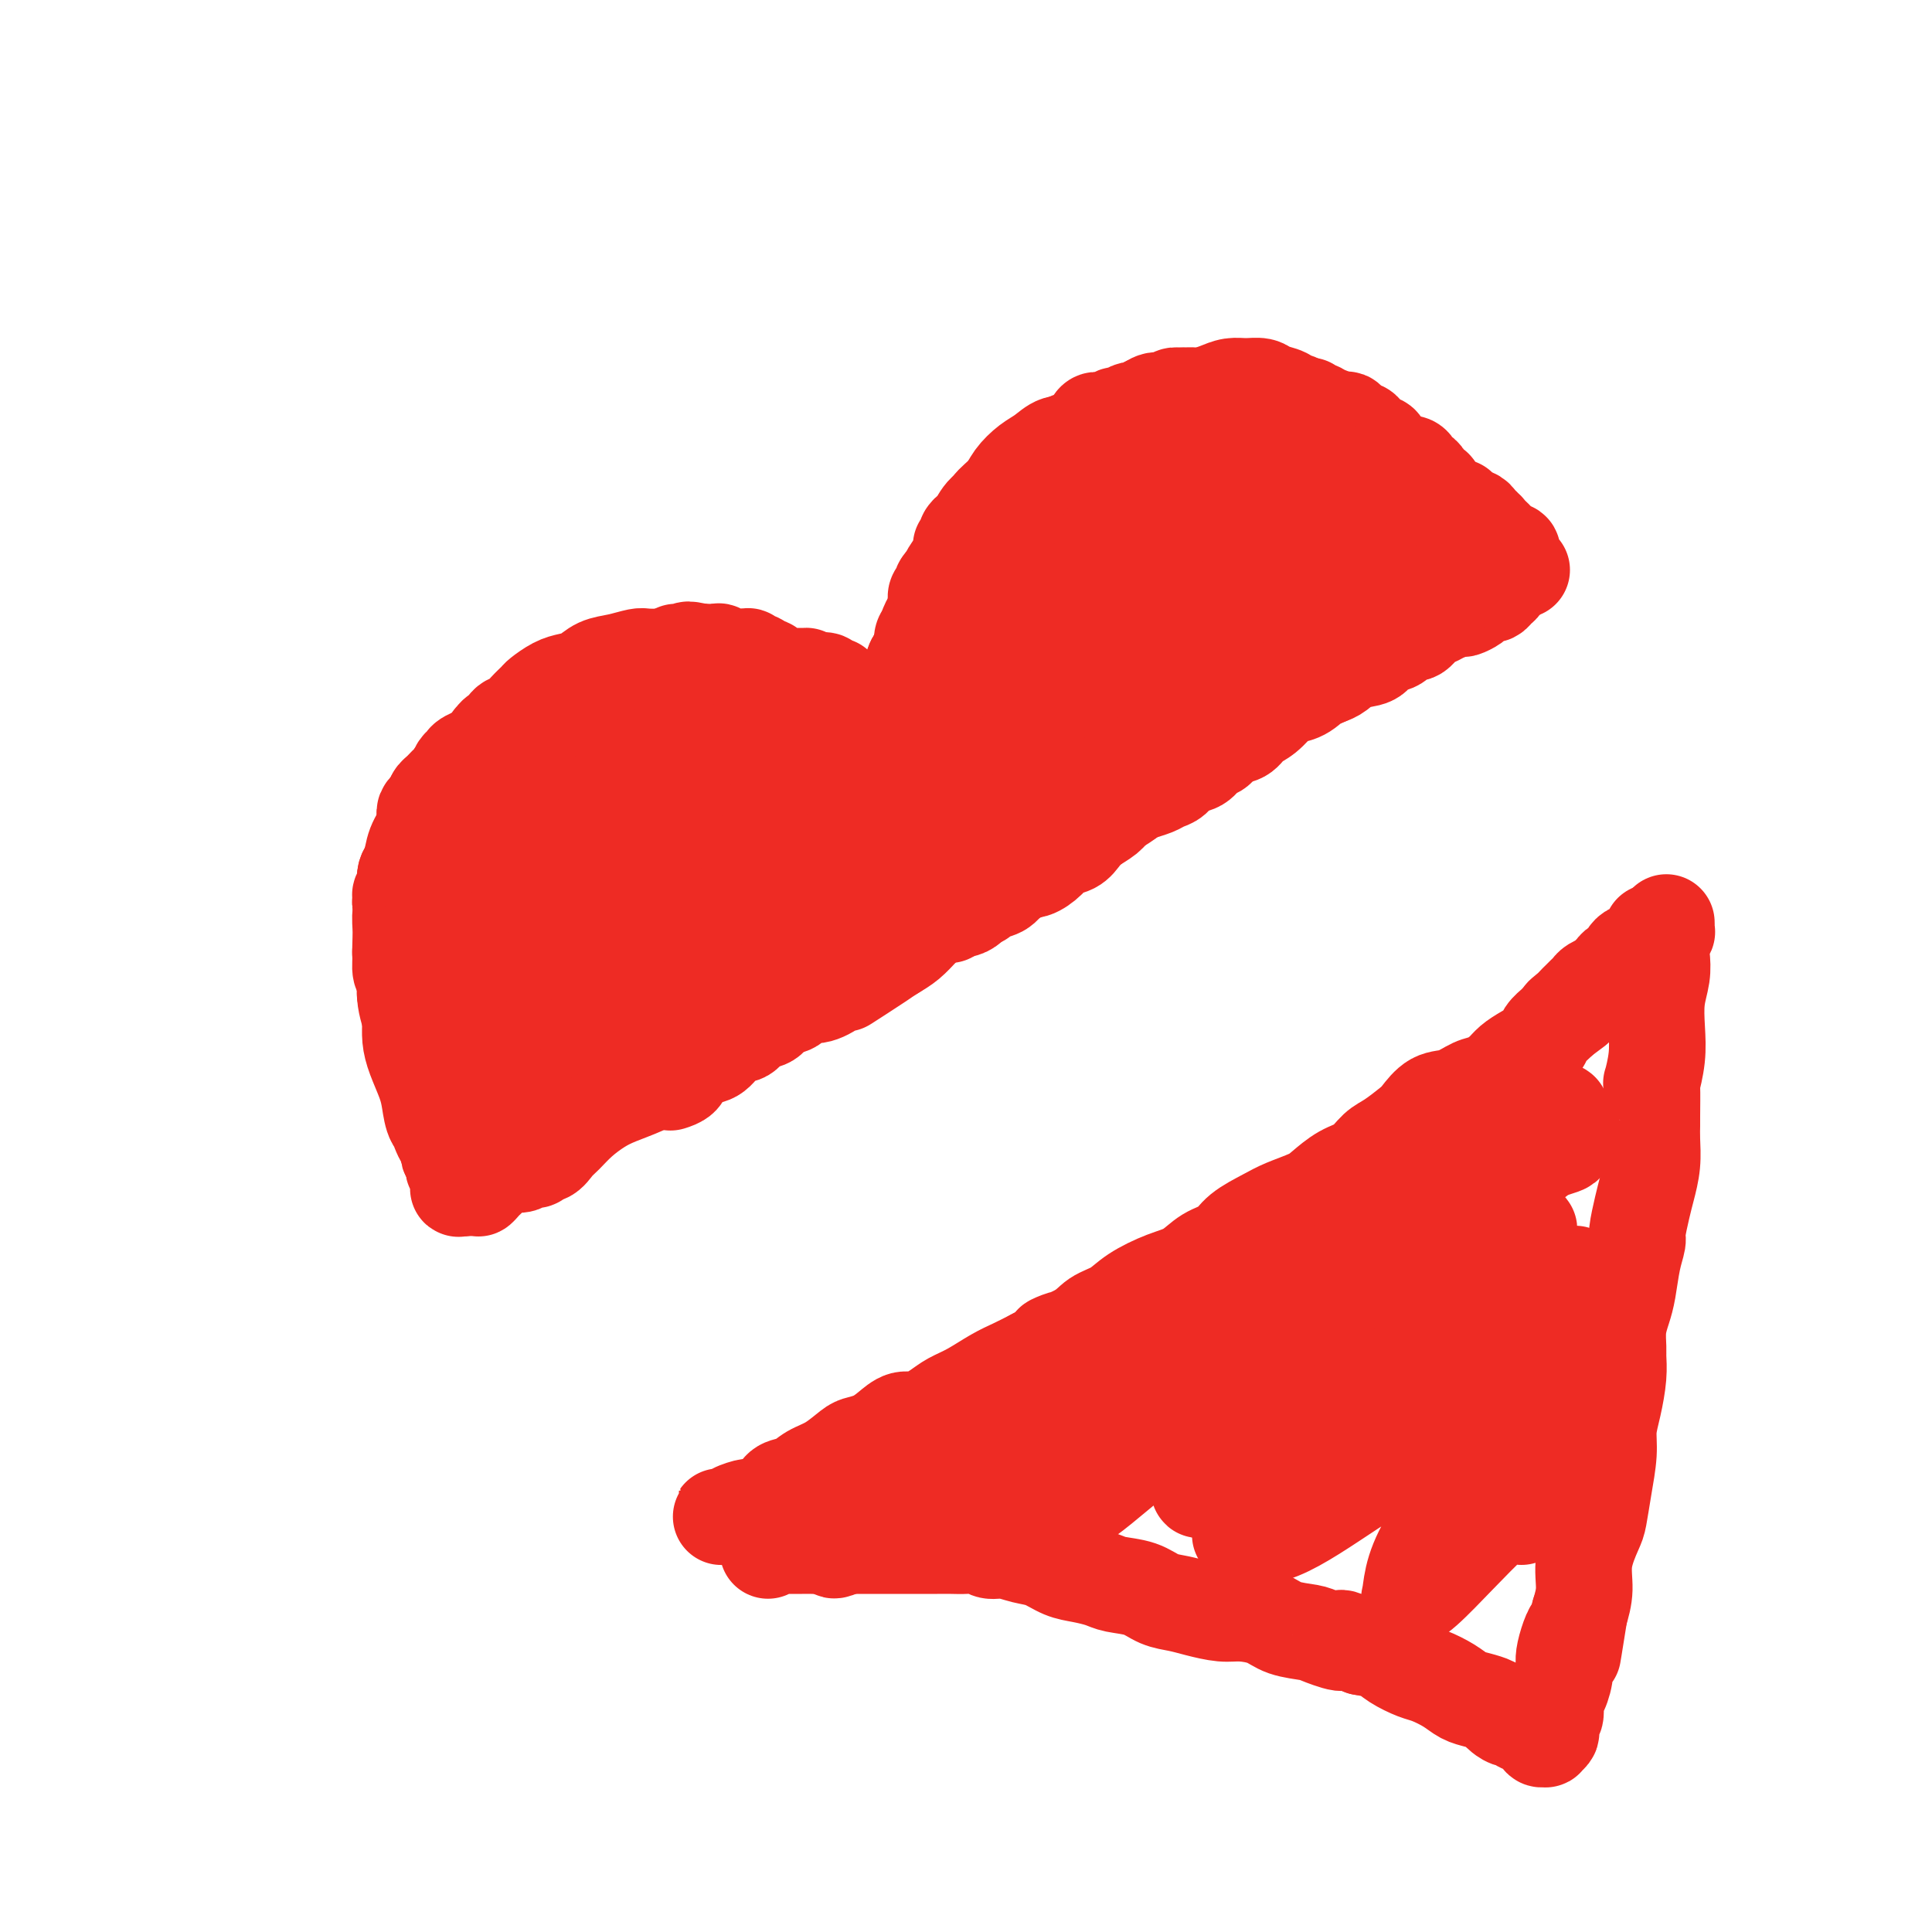 <svg viewBox='0 0 400 400' version='1.1' xmlns='http://www.w3.org/2000/svg' xmlns:xlink='http://www.w3.org/1999/xlink'><g fill='none' stroke='#EE2B24' stroke-width='20' stroke-linecap='round' stroke-linejoin='round'><path d='M202,132c-0.333,0.025 -0.666,0.049 -1,0c-0.334,-0.049 -0.668,-0.172 -1,0c-0.332,0.172 -0.662,0.638 -1,1c-0.338,0.362 -0.683,0.619 -1,1c-0.317,0.381 -0.607,0.886 -1,1c-0.393,0.114 -0.890,-0.162 -1,0c-0.110,0.162 0.168,0.762 0,1c-0.168,0.238 -0.781,0.116 -1,0c-0.219,-0.116 -0.044,-0.224 0,0c0.044,0.224 -0.045,0.781 0,1c0.045,0.219 0.223,0.102 0,0c-0.223,-0.102 -0.845,-0.188 -1,0c-0.155,0.188 0.159,0.650 0,1c-0.159,0.350 -0.790,0.588 -1,1c-0.210,0.412 -0.000,0.998 0,1c0.000,0.002 -0.210,-0.580 0,-1c0.210,-0.420 0.841,-0.680 1,-1c0.159,-0.320 -0.154,-0.702 0,-1c0.154,-0.298 0.776,-0.514 1,-1c0.224,-0.486 0.050,-1.244 0,-2c-0.050,-0.756 0.025,-1.511 0,-2c-0.025,-0.489 -0.150,-0.711 0,-1c0.150,-0.289 0.575,-0.644 1,-1'/><path d='M196,130c0.448,-1.157 0.067,0.450 0,1c-0.067,0.550 0.179,0.043 0,0c-0.179,-0.043 -0.784,0.377 -1,1c-0.216,0.623 -0.044,1.448 0,2c0.044,0.552 -0.041,0.830 0,1c0.041,0.170 0.208,0.230 0,1c-0.208,0.770 -0.792,2.249 -1,3c-0.208,0.751 -0.042,0.773 0,1c0.042,0.227 -0.041,0.661 0,1c0.041,0.339 0.207,0.585 0,1c-0.207,0.415 -0.787,0.999 -1,1c-0.213,0.001 -0.058,-0.581 0,-1c0.058,-0.419 0.018,-0.674 0,-1c-0.018,-0.326 -0.015,-0.724 0,-1c0.015,-0.276 0.041,-0.431 0,-1c-0.041,-0.569 -0.151,-1.553 0,-2c0.151,-0.447 0.561,-0.359 1,-1c0.439,-0.641 0.906,-2.013 1,-3c0.094,-0.987 -0.184,-1.589 0,-2c0.184,-0.411 0.831,-0.629 1,-1c0.169,-0.371 -0.140,-0.893 0,-1c0.140,-0.107 0.730,0.202 1,0c0.270,-0.202 0.220,-0.915 0,-1c-0.220,-0.085 -0.610,0.457 -1,1'/><path d='M196,129c0.374,-1.821 0.308,0.126 0,1c-0.308,0.874 -0.857,0.676 -1,1c-0.143,0.324 0.120,1.171 0,2c-0.120,0.829 -0.624,1.639 -1,2c-0.376,0.361 -0.622,0.271 -1,1c-0.378,0.729 -0.886,2.276 -1,3c-0.114,0.724 0.166,0.625 0,1c-0.166,0.375 -0.776,1.226 -1,2c-0.224,0.774 -0.060,1.472 0,2c0.060,0.528 0.016,0.886 0,1c-0.016,0.114 -0.004,-0.015 0,0c0.004,0.015 0.000,0.173 0,0c-0.000,-0.173 0.004,-0.676 0,-1c-0.004,-0.324 -0.016,-0.467 0,-1c0.016,-0.533 0.058,-1.456 0,-2c-0.058,-0.544 -0.218,-0.708 0,-1c0.218,-0.292 0.814,-0.711 1,-1c0.186,-0.289 -0.037,-0.449 0,-1c0.037,-0.551 0.335,-1.492 1,-2c0.665,-0.508 1.699,-0.584 2,-1c0.301,-0.416 -0.129,-1.174 0,-2c0.129,-0.826 0.816,-1.721 1,-2c0.184,-0.279 -0.136,0.059 0,0c0.136,-0.059 0.729,-0.516 1,-1c0.271,-0.484 0.220,-0.995 0,-1c-0.220,-0.005 -0.610,0.498 -1,1'/><path d='M196,130c0.833,-2.070 0.416,0.255 0,1c-0.416,0.745 -0.833,-0.091 -1,0c-0.167,0.091 -0.086,1.108 0,2c0.086,0.892 0.177,1.660 0,2c-0.177,0.340 -0.622,0.252 -1,1c-0.378,0.748 -0.690,2.333 -1,3c-0.310,0.667 -0.619,0.416 -1,1c-0.381,0.584 -0.834,2.003 -1,3c-0.166,0.997 -0.044,1.571 0,2c0.044,0.429 0.012,0.714 0,1c-0.012,0.286 -0.003,0.572 0,1c0.003,0.428 0.001,0.997 0,1c-0.001,0.003 -0.000,-0.561 0,-1c0.000,-0.439 0.000,-0.752 0,-1c-0.000,-0.248 -0.001,-0.432 0,-1c0.001,-0.568 0.003,-1.522 0,-2c-0.003,-0.478 -0.012,-0.480 0,-1c0.012,-0.520 0.044,-1.558 0,-2c-0.044,-0.442 -0.166,-0.289 0,-1c0.166,-0.711 0.619,-2.286 1,-3c0.381,-0.714 0.691,-0.568 1,-1c0.309,-0.432 0.618,-1.443 1,-2c0.382,-0.557 0.838,-0.660 1,-1c0.162,-0.340 0.030,-0.917 0,-1c-0.030,-0.083 0.044,0.328 0,0c-0.044,-0.328 -0.204,-1.396 0,-2c0.204,-0.604 0.773,-0.744 1,-1c0.227,-0.256 0.114,-0.628 0,-1'/><path d='M196,127c0.833,-2.700 0.416,0.049 0,1c-0.416,0.951 -0.833,0.103 -1,0c-0.167,-0.103 -0.086,0.540 0,1c0.086,0.460 0.177,0.738 0,1c-0.177,0.262 -0.621,0.507 -1,1c-0.379,0.493 -0.694,1.235 -1,2c-0.306,0.765 -0.603,1.552 -1,2c-0.397,0.448 -0.895,0.558 -1,1c-0.105,0.442 0.183,1.218 0,2c-0.183,0.782 -0.836,1.571 -1,2c-0.164,0.429 0.163,0.499 0,1c-0.163,0.501 -0.814,1.434 -1,2c-0.186,0.566 0.095,0.765 0,1c-0.095,0.235 -0.565,0.507 -1,1c-0.435,0.493 -0.835,1.209 -1,2c-0.165,0.791 -0.097,1.658 0,2c0.097,0.342 0.221,0.159 0,0c-0.221,-0.159 -0.787,-0.293 -1,0c-0.213,0.293 -0.071,1.014 0,1c0.071,-0.014 0.072,-0.763 0,-1c-0.072,-0.237 -0.216,0.039 0,0c0.216,-0.039 0.793,-0.395 1,-1c0.207,-0.605 0.045,-1.461 0,-2c-0.045,-0.539 0.026,-0.760 0,-1c-0.026,-0.240 -0.150,-0.497 0,-1c0.150,-0.503 0.575,-1.251 1,-2'/><path d='M188,142c0.246,-1.428 -0.141,-0.999 0,-1c0.141,-0.001 0.808,-0.433 1,-1c0.192,-0.567 -0.093,-1.269 0,-2c0.093,-0.731 0.563,-1.491 1,-2c0.437,-0.509 0.839,-0.767 1,-1c0.161,-0.233 0.081,-0.443 0,-1c-0.081,-0.557 -0.161,-1.463 0,-2c0.161,-0.537 0.564,-0.704 1,-1c0.436,-0.296 0.905,-0.719 1,-1c0.095,-0.281 -0.184,-0.420 0,-1c0.184,-0.580 0.830,-1.601 1,-2c0.170,-0.399 -0.135,-0.174 0,0c0.135,0.174 0.712,0.299 1,0c0.288,-0.299 0.289,-1.020 0,-1c-0.289,0.020 -0.866,0.783 -1,1c-0.134,0.217 0.175,-0.111 0,0c-0.175,0.111 -0.836,0.663 -1,1c-0.164,0.337 0.167,0.460 0,1c-0.167,0.540 -0.833,1.496 -1,2c-0.167,0.504 0.166,0.555 0,1c-0.166,0.445 -0.832,1.285 -1,2c-0.168,0.715 0.161,1.305 0,2c-0.161,0.695 -0.814,1.496 -1,2c-0.186,0.504 0.094,0.712 0,1c-0.094,0.288 -0.564,0.654 -1,1c-0.436,0.346 -0.839,0.670 -1,1c-0.161,0.330 -0.081,0.665 0,1'/><path d='M188,142c-0.944,2.707 -0.306,1.975 0,2c0.306,0.025 0.278,0.806 0,1c-0.278,0.194 -0.808,-0.200 -1,0c-0.192,0.200 -0.047,0.994 0,1c0.047,0.006 -0.002,-0.776 0,-1c0.002,-0.224 0.057,0.109 0,0c-0.057,-0.109 -0.226,-0.662 0,-1c0.226,-0.338 0.848,-0.462 1,-1c0.152,-0.538 -0.165,-1.491 0,-2c0.165,-0.509 0.814,-0.573 1,-1c0.186,-0.427 -0.090,-1.218 0,-2c0.090,-0.782 0.545,-1.557 1,-2c0.455,-0.443 0.909,-0.556 1,-1c0.091,-0.444 -0.182,-1.219 0,-2c0.182,-0.781 0.820,-1.567 1,-2c0.180,-0.433 -0.096,-0.511 0,-1c0.096,-0.489 0.565,-1.388 1,-2c0.435,-0.612 0.834,-0.937 1,-1c0.166,-0.063 0.097,0.137 0,0c-0.097,-0.137 -0.222,-0.611 0,-1c0.222,-0.389 0.791,-0.692 1,-1c0.209,-0.308 0.056,-0.621 0,-1c-0.056,-0.379 -0.016,-0.822 0,-1c0.016,-0.178 0.008,-0.089 0,0'/><path d='M195,123c1.327,-3.354 1.144,-0.740 1,0c-0.144,0.740 -0.250,-0.394 0,-1c0.250,-0.606 0.855,-0.683 1,-1c0.145,-0.317 -0.172,-0.874 0,-1c0.172,-0.126 0.831,0.180 1,0c0.169,-0.180 -0.154,-0.845 0,-1c0.154,-0.155 0.783,0.200 1,0c0.217,-0.200 0.020,-0.954 0,-1c-0.020,-0.046 0.136,0.617 0,1c-0.136,0.383 -0.562,0.487 -1,1c-0.438,0.513 -0.886,1.435 -1,2c-0.114,0.565 0.106,0.774 0,1c-0.106,0.226 -0.539,0.469 -1,1c-0.461,0.531 -0.950,1.350 -1,2c-0.050,0.650 0.340,1.130 0,2c-0.340,0.870 -1.410,2.128 -2,3c-0.590,0.872 -0.699,1.358 -1,2c-0.301,0.642 -0.795,1.441 -1,2c-0.205,0.559 -0.121,0.879 0,1c0.121,0.121 0.280,0.043 0,0c-0.280,-0.043 -0.998,-0.050 -1,0c-0.002,0.050 0.714,0.157 1,0c0.286,-0.157 0.143,-0.579 0,-1'/><path d='M191,135c-1.268,2.106 -0.438,-0.629 0,-2c0.438,-1.371 0.483,-1.378 1,-2c0.517,-0.622 1.505,-1.858 2,-3c0.495,-1.142 0.496,-2.191 1,-3c0.504,-0.809 1.512,-1.379 2,-2c0.488,-0.621 0.458,-1.294 1,-2c0.542,-0.706 1.656,-1.446 2,-2c0.344,-0.554 -0.081,-0.922 0,-1c0.081,-0.078 0.670,0.133 1,0c0.330,-0.133 0.403,-0.609 1,-1c0.597,-0.391 1.719,-0.697 2,-1c0.281,-0.303 -0.280,-0.603 0,-1c0.280,-0.397 1.400,-0.890 2,-1c0.600,-0.110 0.682,0.163 1,0c0.318,-0.163 0.874,-0.761 1,-1c0.126,-0.239 -0.179,-0.118 0,0c0.179,0.118 0.843,0.232 1,0c0.157,-0.232 -0.192,-0.809 0,-1c0.192,-0.191 0.924,0.005 1,0c0.076,-0.005 -0.505,-0.212 -1,0c-0.495,0.212 -0.903,0.841 -1,1c-0.097,0.159 0.118,-0.153 0,0c-0.118,0.153 -0.570,0.772 -1,1c-0.430,0.228 -0.837,0.065 -1,0c-0.163,-0.065 -0.081,-0.033 0,0'/><path d='M209,109c-0.450,-0.015 -0.899,-0.030 -1,0c-0.101,0.030 0.147,0.106 0,0c-0.147,-0.106 -0.687,-0.394 -1,0c-0.313,0.394 -0.398,1.471 -1,2c-0.602,0.529 -1.719,0.509 -2,1c-0.281,0.491 0.276,1.493 0,2c-0.276,0.507 -1.383,0.521 -2,1c-0.617,0.479 -0.742,1.424 -1,2c-0.258,0.576 -0.647,0.784 -1,1c-0.353,0.216 -0.668,0.439 -1,1c-0.332,0.561 -0.681,1.460 -1,2c-0.319,0.540 -0.607,0.722 -1,1c-0.393,0.278 -0.890,0.653 -1,1c-0.110,0.347 0.167,0.667 0,1c-0.167,0.333 -0.777,0.678 -1,1c-0.223,0.322 -0.060,0.619 0,1c0.060,0.381 0.016,0.845 0,1c-0.016,0.155 -0.004,-0.000 0,0c0.004,0.000 0.001,0.156 0,0c-0.001,-0.156 0.002,-0.622 0,-1c-0.002,-0.378 -0.009,-0.668 0,-1c0.009,-0.332 0.033,-0.708 0,-1c-0.033,-0.292 -0.122,-0.501 0,-1c0.122,-0.499 0.456,-1.288 1,-2c0.544,-0.712 1.298,-1.346 2,-2c0.702,-0.654 1.351,-1.327 2,-2'/><path d='M200,117c0.893,-1.644 0.624,-1.753 1,-2c0.376,-0.247 1.396,-0.630 2,-1c0.604,-0.370 0.793,-0.725 1,-1c0.207,-0.275 0.432,-0.470 1,-1c0.568,-0.530 1.477,-1.396 2,-2c0.523,-0.604 0.659,-0.948 1,-1c0.341,-0.052 0.886,0.186 1,0c0.114,-0.186 -0.203,-0.796 0,-1c0.203,-0.204 0.927,-0.000 1,0c0.073,0.000 -0.504,-0.203 -1,0c-0.496,0.203 -0.910,0.813 -1,1c-0.090,0.187 0.146,-0.049 0,0c-0.146,0.049 -0.673,0.384 -1,1c-0.327,0.616 -0.455,1.513 -1,2c-0.545,0.487 -1.508,0.564 -2,1c-0.492,0.436 -0.514,1.230 -1,2c-0.486,0.770 -1.436,1.516 -2,2c-0.564,0.484 -0.743,0.705 -1,1c-0.257,0.295 -0.591,0.665 -1,1c-0.409,0.335 -0.891,0.637 -1,1c-0.109,0.363 0.156,0.788 0,1c-0.156,0.212 -0.732,0.212 -1,0c-0.268,-0.212 -0.226,-0.634 0,-1c0.226,-0.366 0.638,-0.675 1,-1c0.362,-0.325 0.675,-0.664 1,-1c0.325,-0.336 0.663,-0.668 1,-1'/><path d='M200,117c0.823,-1.052 1.380,-1.682 2,-2c0.620,-0.318 1.304,-0.323 2,-1c0.696,-0.677 1.405,-2.027 2,-3c0.595,-0.973 1.077,-1.571 2,-2c0.923,-0.429 2.289,-0.690 3,-1c0.711,-0.310 0.768,-0.671 1,-1c0.232,-0.329 0.640,-0.628 1,-1c0.360,-0.372 0.671,-0.817 1,-1c0.329,-0.183 0.676,-0.105 1,0c0.324,0.105 0.623,0.238 1,0c0.377,-0.238 0.830,-0.846 1,-1c0.170,-0.154 0.058,0.145 0,0c-0.058,-0.145 -0.061,-0.734 0,-1c0.061,-0.266 0.186,-0.209 0,0c-0.186,0.209 -0.682,0.570 -1,1c-0.318,0.430 -0.456,0.930 -1,1c-0.544,0.070 -1.494,-0.290 -2,0c-0.506,0.290 -0.569,1.230 -1,2c-0.431,0.770 -1.230,1.369 -2,2c-0.770,0.631 -1.510,1.294 -2,2c-0.490,0.706 -0.731,1.454 -1,2c-0.269,0.546 -0.567,0.891 -1,1c-0.433,0.109 -1.000,-0.016 -1,0c-0.000,0.016 0.566,0.173 1,0c0.434,-0.173 0.735,-0.675 1,-1c0.265,-0.325 0.494,-0.472 1,-1c0.506,-0.528 1.287,-1.437 2,-2c0.713,-0.563 1.356,-0.782 2,-1'/><path d='M212,109c1.203,-1.118 1.212,-1.414 2,-2c0.788,-0.586 2.357,-1.464 3,-2c0.643,-0.536 0.361,-0.732 1,-1c0.639,-0.268 2.198,-0.608 3,-1c0.802,-0.392 0.845,-0.837 1,-1c0.155,-0.163 0.422,-0.043 1,0c0.578,0.043 1.467,0.011 2,0c0.533,-0.011 0.710,-0.001 1,0c0.290,0.001 0.693,-0.006 1,0c0.307,0.006 0.519,0.027 1,0c0.481,-0.027 1.231,-0.100 1,0c-0.231,0.100 -1.443,0.375 -2,1c-0.557,0.625 -0.460,1.601 -1,2c-0.540,0.399 -1.719,0.220 -3,1c-1.281,0.780 -2.666,2.517 -4,4c-1.334,1.483 -2.618,2.711 -4,4c-1.382,1.289 -2.861,2.639 -4,4c-1.139,1.361 -1.937,2.731 -3,4c-1.063,1.269 -2.391,2.435 -3,4c-0.609,1.565 -0.500,3.527 -1,5c-0.500,1.473 -1.611,2.456 -2,3c-0.389,0.544 -0.057,0.649 0,1c0.057,0.351 -0.162,0.947 0,1c0.162,0.053 0.704,-0.439 1,-1c0.296,-0.561 0.348,-1.192 1,-2c0.652,-0.808 1.906,-1.795 3,-3c1.094,-1.205 2.027,-2.630 3,-4c0.973,-1.370 1.987,-2.685 3,-4'/><path d='M213,122c2.594,-2.599 3.579,-3.095 5,-4c1.421,-0.905 3.277,-2.218 4,-3c0.723,-0.782 0.313,-1.033 1,-1c0.687,0.033 2.469,0.351 3,0c0.531,-0.351 -0.191,-1.369 0,-2c0.191,-0.631 1.293,-0.874 2,-1c0.707,-0.126 1.018,-0.133 1,0c-0.018,0.133 -0.366,0.407 -1,1c-0.634,0.593 -1.554,1.504 -2,2c-0.446,0.496 -0.419,0.577 -1,1c-0.581,0.423 -1.770,1.190 -3,2c-1.230,0.810 -2.502,1.664 -4,3c-1.498,1.336 -3.221,3.154 -5,5c-1.779,1.846 -3.613,3.721 -5,5c-1.387,1.279 -2.325,1.964 -3,3c-0.675,1.036 -1.085,2.424 -2,3c-0.915,0.576 -2.335,0.339 -3,1c-0.665,0.661 -0.574,2.218 -1,3c-0.426,0.782 -1.368,0.787 -2,1c-0.632,0.213 -0.954,0.634 -1,1c-0.046,0.366 0.183,0.676 0,1c-0.183,0.324 -0.779,0.662 -1,1c-0.221,0.338 -0.068,0.677 0,1c0.068,0.323 0.051,0.631 0,1c-0.051,0.369 -0.135,0.798 0,1c0.135,0.202 0.490,0.178 1,0c0.510,-0.178 1.176,-0.509 2,-1c0.824,-0.491 1.807,-1.140 3,-2c1.193,-0.860 2.597,-1.930 4,-3'/><path d='M205,141c2.253,-1.209 2.887,-2.233 4,-3c1.113,-0.767 2.705,-1.278 4,-2c1.295,-0.722 2.293,-1.653 3,-2c0.707,-0.347 1.122,-0.108 2,0c0.878,0.108 2.218,0.086 3,0c0.782,-0.086 1.006,-0.234 1,0c-0.006,0.234 -0.242,0.851 0,1c0.242,0.149 0.964,-0.169 1,0c0.036,0.169 -0.612,0.824 -1,1c-0.388,0.176 -0.515,-0.126 -1,0c-0.485,0.126 -1.327,0.682 -2,1c-0.673,0.318 -1.178,0.399 -2,1c-0.822,0.601 -1.962,1.723 -3,2c-1.038,0.277 -1.976,-0.292 -3,0c-1.024,0.292 -2.134,1.445 -3,2c-0.866,0.555 -1.486,0.513 -2,1c-0.514,0.487 -0.921,1.502 -2,2c-1.079,0.498 -2.829,0.480 -4,1c-1.171,0.520 -1.763,1.577 -2,2c-0.237,0.423 -0.118,0.211 0,0'/><path d='M179,172c-0.226,0.520 -0.452,1.040 0,1c0.452,-0.040 1.581,-0.641 2,-1c0.419,-0.359 0.129,-0.477 1,-1c0.871,-0.523 2.904,-1.449 4,-2c1.096,-0.551 1.256,-0.725 2,-1c0.744,-0.275 2.072,-0.652 3,-1c0.928,-0.348 1.456,-0.666 2,-1c0.544,-0.334 1.104,-0.682 2,-1c0.896,-0.318 2.127,-0.606 3,-1c0.873,-0.394 1.389,-0.893 2,-1c0.611,-0.107 1.318,0.178 2,0c0.682,-0.178 1.338,-0.817 2,-1c0.662,-0.183 1.329,0.092 2,0c0.671,-0.092 1.346,-0.550 2,-1c0.654,-0.450 1.289,-0.891 2,-1c0.711,-0.109 1.500,0.114 2,0c0.500,-0.114 0.713,-0.567 1,-1c0.287,-0.433 0.649,-0.848 1,-1c0.351,-0.152 0.692,-0.041 1,0c0.308,0.041 0.583,0.011 1,0c0.417,-0.011 0.976,-0.003 1,0c0.024,0.003 -0.488,0.002 -1,0'/><path d='M216,158c5.354,-2.198 0.238,-0.692 -2,0c-2.238,0.692 -1.597,0.569 -2,1c-0.403,0.431 -1.848,1.415 -3,2c-1.152,0.585 -2.009,0.771 -3,1c-0.991,0.229 -2.116,0.500 -3,1c-0.884,0.500 -1.529,1.230 -3,2c-1.471,0.770 -3.770,1.579 -5,2c-1.230,0.421 -1.390,0.452 -2,1c-0.610,0.548 -1.669,1.611 -2,2c-0.331,0.389 0.066,0.104 0,0c-0.066,-0.104 -0.597,-0.028 -1,0c-0.403,0.028 -0.680,0.007 -1,0c-0.320,-0.007 -0.685,-0.001 -1,0c-0.315,0.001 -0.580,-0.003 -1,0c-0.420,0.003 -0.995,0.012 -1,0c-0.005,-0.012 0.561,-0.045 1,0c0.439,0.045 0.751,0.167 1,0c0.249,-0.167 0.437,-0.625 1,-1c0.563,-0.375 1.503,-0.669 2,-1c0.497,-0.331 0.553,-0.701 1,-1c0.447,-0.299 1.286,-0.528 2,-1c0.714,-0.472 1.301,-1.187 2,-2c0.699,-0.813 1.508,-1.723 2,-2c0.492,-0.277 0.668,0.080 1,0c0.332,-0.080 0.820,-0.599 1,-1c0.180,-0.401 0.051,-0.686 0,-1c-0.051,-0.314 -0.026,-0.657 0,-1'/><path d='M200,159c2.121,-1.805 1.425,-0.818 1,0c-0.425,0.818 -0.578,1.466 -1,2c-0.422,0.534 -1.114,0.953 -2,1c-0.886,0.047 -1.967,-0.278 -3,0c-1.033,0.278 -2.019,1.159 -3,2c-0.981,0.841 -1.958,1.644 -3,2c-1.042,0.356 -2.150,0.266 -3,1c-0.850,0.734 -1.442,2.292 -2,3c-0.558,0.708 -1.081,0.567 -2,1c-0.919,0.433 -2.235,1.439 -3,2c-0.765,0.561 -0.978,0.675 -1,1c-0.022,0.325 0.149,0.861 0,1c-0.149,0.139 -0.618,-0.118 -1,0c-0.382,0.118 -0.676,0.610 -1,1c-0.324,0.390 -0.679,0.679 -1,1c-0.321,0.321 -0.609,0.674 -1,1c-0.391,0.326 -0.887,0.623 -1,1c-0.113,0.377 0.155,0.833 0,1c-0.155,0.167 -0.734,0.045 -1,0c-0.266,-0.045 -0.219,-0.013 0,0c0.219,0.013 0.609,0.006 1,0'/><path d='M173,180c-3.988,3.300 -0.458,1.051 1,0c1.458,-1.051 0.844,-0.903 1,-1c0.156,-0.097 1.083,-0.438 2,-1c0.917,-0.562 1.823,-1.345 3,-2c1.177,-0.655 2.625,-1.183 4,-2c1.375,-0.817 2.676,-1.924 4,-3c1.324,-1.076 2.672,-2.121 4,-3c1.328,-0.879 2.638,-1.593 4,-2c1.362,-0.407 2.776,-0.508 4,-1c1.224,-0.492 2.257,-1.374 3,-2c0.743,-0.626 1.197,-0.995 2,-1c0.803,-0.005 1.956,0.352 3,0c1.044,-0.352 1.981,-1.415 3,-2c1.019,-0.585 2.122,-0.693 3,-1c0.878,-0.307 1.533,-0.815 2,-1c0.467,-0.185 0.746,-0.049 1,0c0.254,0.049 0.482,0.012 1,0c0.518,-0.012 1.324,0.003 2,0c0.676,-0.003 1.221,-0.023 1,0c-0.221,0.023 -1.208,0.089 -2,0c-0.792,-0.089 -1.390,-0.331 -2,0c-0.610,0.331 -1.233,1.237 -2,2c-0.767,0.763 -1.678,1.384 -3,2c-1.322,0.616 -3.055,1.227 -5,2c-1.945,0.773 -4.100,1.708 -6,3c-1.900,1.292 -3.543,2.941 -5,4c-1.457,1.059 -2.729,1.530 -4,2'/><path d='M192,173c-5.094,2.700 -3.828,1.949 -4,2c-0.172,0.051 -1.780,0.905 -3,2c-1.220,1.095 -2.050,2.430 -3,3c-0.950,0.570 -2.018,0.376 -3,1c-0.982,0.624 -1.878,2.068 -3,3c-1.122,0.932 -2.472,1.354 -4,2c-1.528,0.646 -3.236,1.516 -4,2c-0.764,0.484 -0.586,0.581 -1,1c-0.414,0.419 -1.420,1.160 -2,2c-0.580,0.840 -0.733,1.779 -1,2c-0.267,0.221 -0.646,-0.277 -1,0c-0.354,0.277 -0.682,1.327 -1,2c-0.318,0.673 -0.624,0.968 -1,1c-0.376,0.032 -0.822,-0.197 -1,0c-0.178,0.197 -0.090,0.822 0,1c0.090,0.178 0.181,-0.092 0,0c-0.181,0.092 -0.635,0.545 -1,1c-0.365,0.455 -0.643,0.913 -1,1c-0.357,0.087 -0.795,-0.198 -1,0c-0.205,0.198 -0.177,0.877 0,1c0.177,0.123 0.503,-0.310 1,-1c0.497,-0.690 1.163,-1.635 2,-2c0.837,-0.365 1.843,-0.149 3,-1c1.157,-0.851 2.465,-2.767 4,-4c1.535,-1.233 3.296,-1.781 5,-3c1.704,-1.219 3.352,-3.110 5,-5'/><path d='M177,184c3.853,-2.524 3.486,-0.832 4,-1c0.514,-0.168 1.909,-2.194 3,-3c1.091,-0.806 1.877,-0.390 3,-1c1.123,-0.610 2.584,-2.246 4,-3c1.416,-0.754 2.787,-0.626 4,-1c1.213,-0.374 2.268,-1.251 3,-2c0.732,-0.749 1.140,-1.370 2,-2c0.860,-0.630 2.171,-1.268 3,-2c0.829,-0.732 1.176,-1.560 2,-2c0.824,-0.440 2.126,-0.494 3,-1c0.874,-0.506 1.321,-1.463 2,-2c0.679,-0.537 1.590,-0.654 2,-1c0.410,-0.346 0.319,-0.919 1,-1c0.681,-0.081 2.134,0.332 3,0c0.866,-0.332 1.147,-1.409 2,-2c0.853,-0.591 2.280,-0.694 3,-1c0.720,-0.306 0.732,-0.813 1,-1c0.268,-0.187 0.791,-0.053 1,0c0.209,0.053 0.105,0.027 0,0'/><path d='M205,106c0.337,-0.476 0.673,-0.953 1,-1c0.327,-0.047 0.643,0.334 1,0c0.357,-0.334 0.755,-1.385 1,-2c0.245,-0.615 0.338,-0.794 1,-1c0.662,-0.206 1.892,-0.437 3,-1c1.108,-0.563 2.094,-1.457 3,-2c0.906,-0.543 1.733,-0.734 3,-1c1.267,-0.266 2.974,-0.607 4,-1c1.026,-0.393 1.372,-0.837 2,-1c0.628,-0.163 1.538,-0.044 2,0c0.462,0.044 0.475,0.012 1,0c0.525,-0.012 1.563,-0.003 2,0c0.437,0.003 0.273,0.001 0,0c-0.273,-0.001 -0.654,-0.000 -1,0c-0.346,0.000 -0.658,0.001 -1,0c-0.342,-0.001 -0.713,-0.003 -1,0c-0.287,0.003 -0.489,0.012 -1,0c-0.511,-0.012 -1.330,-0.045 -2,0c-0.670,0.045 -1.190,0.168 -2,1c-0.810,0.832 -1.909,2.372 -3,3c-1.091,0.628 -2.175,0.343 -3,1c-0.825,0.657 -1.390,2.254 -2,3c-0.610,0.746 -1.266,0.639 -2,1c-0.734,0.361 -1.547,1.190 -2,2c-0.453,0.810 -0.545,1.603 -1,2c-0.455,0.397 -1.273,0.399 -2,1c-0.727,0.601 -1.364,1.800 -2,3'/><path d='M204,113c-1.815,1.986 -0.854,0.951 -1,1c-0.146,0.049 -1.401,1.184 -2,2c-0.599,0.816 -0.542,1.315 -1,2c-0.458,0.685 -1.429,1.556 -2,2c-0.571,0.444 -0.740,0.462 -1,1c-0.260,0.538 -0.609,1.595 -1,2c-0.391,0.405 -0.824,0.158 -1,0c-0.176,-0.158 -0.095,-0.228 0,0c0.095,0.228 0.206,0.753 0,1c-0.206,0.247 -0.728,0.217 -1,0c-0.272,-0.217 -0.296,-0.622 0,-1c0.296,-0.378 0.910,-0.730 1,-1c0.090,-0.270 -0.345,-0.457 0,-1c0.345,-0.543 1.471,-1.440 2,-2c0.529,-0.560 0.461,-0.783 1,-1c0.539,-0.217 1.684,-0.429 2,-1c0.316,-0.571 -0.196,-1.501 0,-2c0.196,-0.499 1.099,-0.568 2,-1c0.901,-0.432 1.801,-1.229 2,-2c0.199,-0.771 -0.302,-1.517 0,-2c0.302,-0.483 1.405,-0.703 2,-1c0.595,-0.297 0.680,-0.672 1,-1c0.320,-0.328 0.874,-0.610 1,-1c0.126,-0.390 -0.176,-0.889 0,-1c0.176,-0.111 0.831,0.166 1,0c0.169,-0.166 -0.147,-0.776 0,-1c0.147,-0.224 0.756,-0.064 1,0c0.244,0.064 0.122,0.032 0,0'/><path d='M210,105c2.007,-2.836 0.023,-0.926 -1,0c-1.023,0.926 -1.085,0.869 -1,1c0.085,0.131 0.317,0.452 0,1c-0.317,0.548 -1.183,1.325 -2,2c-0.817,0.675 -1.583,1.248 -2,2c-0.417,0.752 -0.484,1.681 -1,3c-0.516,1.319 -1.482,3.026 -2,4c-0.518,0.974 -0.587,1.213 -1,2c-0.413,0.787 -1.168,2.120 -2,3c-0.832,0.880 -1.740,1.306 -2,2c-0.260,0.694 0.127,1.658 0,2c-0.127,0.342 -0.767,0.064 -1,0c-0.233,-0.064 -0.060,0.086 0,0c0.060,-0.086 0.005,-0.407 0,-1c-0.005,-0.593 0.040,-1.458 0,-2c-0.040,-0.542 -0.166,-0.760 0,-1c0.166,-0.240 0.622,-0.502 1,-1c0.378,-0.498 0.678,-1.231 1,-2c0.322,-0.769 0.668,-1.575 1,-2c0.332,-0.425 0.652,-0.471 1,-1c0.348,-0.529 0.723,-1.541 1,-2c0.277,-0.459 0.455,-0.364 1,-1c0.545,-0.636 1.455,-2.002 2,-3c0.545,-0.998 0.723,-1.628 1,-2c0.277,-0.372 0.651,-0.485 1,-1c0.349,-0.515 0.671,-1.433 1,-2c0.329,-0.567 0.664,-0.784 1,-1'/><path d='M207,105c1.928,-3.049 1.250,-0.670 1,0c-0.250,0.670 -0.070,-0.367 0,-1c0.070,-0.633 0.031,-0.862 0,-1c-0.031,-0.138 -0.054,-0.186 0,0c0.054,0.186 0.183,0.606 0,1c-0.183,0.394 -0.679,0.763 -1,1c-0.321,0.237 -0.467,0.342 -1,1c-0.533,0.658 -1.454,1.868 -2,3c-0.546,1.132 -0.719,2.187 -1,3c-0.281,0.813 -0.671,1.384 -1,2c-0.329,0.616 -0.599,1.278 -1,2c-0.401,0.722 -0.934,1.505 -1,2c-0.066,0.495 0.336,0.704 0,1c-0.336,0.296 -1.412,0.680 -2,1c-0.588,0.320 -0.690,0.576 -1,1c-0.310,0.424 -0.827,1.016 -1,1c-0.173,-0.016 -0.001,-0.641 0,-1c0.001,-0.359 -0.168,-0.453 0,-1c0.168,-0.547 0.674,-1.549 1,-2c0.326,-0.451 0.472,-0.352 1,-1c0.528,-0.648 1.436,-2.042 2,-3c0.564,-0.958 0.782,-1.479 1,-2'/><path d='M201,112c1.003,-1.814 1.511,-1.849 2,-2c0.489,-0.151 0.958,-0.418 1,-1c0.042,-0.582 -0.343,-1.479 0,-2c0.343,-0.521 1.413,-0.666 2,-1c0.587,-0.334 0.690,-0.857 1,-1c0.310,-0.143 0.828,0.093 1,0c0.172,-0.093 -0.000,-0.517 0,-1c0.000,-0.483 0.174,-1.026 0,-1c-0.174,0.026 -0.694,0.621 -1,1c-0.306,0.379 -0.396,0.543 -1,1c-0.604,0.457 -1.721,1.207 -2,2c-0.279,0.793 0.280,1.630 0,2c-0.280,0.370 -1.398,0.275 -2,1c-0.602,0.725 -0.687,2.270 -1,3c-0.313,0.730 -0.853,0.643 -1,1c-0.147,0.357 0.100,1.157 0,2c-0.100,0.843 -0.548,1.730 -1,2c-0.452,0.270 -0.908,-0.077 -1,0c-0.092,0.077 0.182,0.580 0,1c-0.182,0.420 -0.819,0.759 -1,1c-0.181,0.241 0.094,0.386 0,1c-0.094,0.614 -0.558,1.697 -1,2c-0.442,0.303 -0.861,-0.173 -1,0c-0.139,0.173 0.004,0.995 0,1c-0.004,0.005 -0.155,-0.806 0,-1c0.155,-0.194 0.616,0.230 1,0c0.384,-0.230 0.692,-1.115 1,-2'/><path d='M197,121c0.931,-0.871 2.258,-2.048 3,-3c0.742,-0.952 0.898,-1.679 2,-3c1.102,-1.321 3.152,-3.236 5,-5c1.848,-1.764 3.496,-3.375 5,-5c1.504,-1.625 2.864,-3.262 4,-4c1.136,-0.738 2.048,-0.576 3,-1c0.952,-0.424 1.943,-1.434 3,-2c1.057,-0.566 2.179,-0.687 3,-1c0.821,-0.313 1.343,-0.817 2,-1c0.657,-0.183 1.451,-0.046 2,0c0.549,0.046 0.853,0.002 1,0c0.147,-0.002 0.136,0.040 0,0c-0.136,-0.040 -0.396,-0.161 -1,0c-0.604,0.161 -1.553,0.604 -2,1c-0.447,0.396 -0.393,0.744 -1,1c-0.607,0.256 -1.875,0.421 -3,1c-1.125,0.579 -2.106,1.571 -3,2c-0.894,0.429 -1.700,0.294 -3,1c-1.300,0.706 -3.095,2.253 -4,3c-0.905,0.747 -0.920,0.696 -1,1c-0.080,0.304 -0.225,0.965 0,1c0.225,0.035 0.820,-0.554 1,-1c0.180,-0.446 -0.055,-0.748 0,-1c0.055,-0.252 0.399,-0.452 1,-1c0.601,-0.548 1.457,-1.442 2,-2c0.543,-0.558 0.771,-0.779 1,-1'/><path d='M217,101c1.364,-0.968 2.775,-1.387 4,-2c1.225,-0.613 2.265,-1.418 3,-2c0.735,-0.582 1.167,-0.941 2,-1c0.833,-0.059 2.068,0.180 3,0c0.932,-0.180 1.560,-0.781 2,-1c0.440,-0.219 0.692,-0.058 1,0c0.308,0.058 0.671,0.011 1,0c0.329,-0.011 0.625,0.012 1,0c0.375,-0.012 0.831,-0.060 1,0c0.169,0.060 0.052,0.226 0,0c-0.052,-0.226 -0.040,-0.845 0,-1c0.040,-0.155 0.107,0.153 0,0c-0.107,-0.153 -0.387,-0.765 -1,-1c-0.613,-0.235 -1.560,-0.091 -2,0c-0.440,0.091 -0.374,0.128 -1,0c-0.626,-0.128 -1.943,-0.420 -3,0c-1.057,0.420 -1.854,1.554 -3,2c-1.146,0.446 -2.640,0.206 -4,1c-1.360,0.794 -2.587,2.622 -4,4c-1.413,1.378 -3.011,2.306 -4,3c-0.989,0.694 -1.369,1.155 -2,2c-0.631,0.845 -1.514,2.073 -2,3c-0.486,0.927 -0.575,1.552 -1,2c-0.425,0.448 -1.186,0.718 -2,1c-0.814,0.282 -1.681,0.576 -2,1c-0.319,0.424 -0.091,0.978 0,1c0.091,0.022 0.046,-0.489 0,-1'/><path d='M204,112c-2.452,2.300 -0.081,0.051 1,-1c1.081,-1.051 0.873,-0.903 1,-1c0.127,-0.097 0.589,-0.437 1,-1c0.411,-0.563 0.772,-1.349 1,-2c0.228,-0.651 0.323,-1.169 1,-2c0.677,-0.831 1.937,-1.977 3,-3c1.063,-1.023 1.930,-1.923 3,-3c1.070,-1.077 2.342,-2.331 4,-3c1.658,-0.669 3.701,-0.754 5,-1c1.299,-0.246 1.853,-0.654 3,-1c1.147,-0.346 2.885,-0.631 4,-1c1.115,-0.369 1.605,-0.821 2,-1c0.395,-0.179 0.693,-0.086 1,0c0.307,0.086 0.622,0.166 1,0c0.378,-0.166 0.817,-0.578 1,-1c0.183,-0.422 0.108,-0.856 0,-1c-0.108,-0.144 -0.248,0.001 -1,0c-0.752,-0.001 -2.115,-0.147 -3,0c-0.885,0.147 -1.294,0.588 -2,1c-0.706,0.412 -1.711,0.796 -3,1c-1.289,0.204 -2.863,0.230 -4,1c-1.137,0.770 -1.838,2.284 -3,3c-1.162,0.716 -2.786,0.632 -4,1c-1.214,0.368 -2.017,1.187 -3,2c-0.983,0.813 -2.148,1.621 -3,2c-0.852,0.379 -1.393,0.328 -2,1c-0.607,0.672 -1.279,2.065 -2,3c-0.721,0.935 -1.492,1.410 -2,2c-0.508,0.590 -0.754,1.295 -1,2'/><path d='M203,109c-2.398,2.033 -1.892,1.116 -2,1c-0.108,-0.116 -0.828,0.569 -1,1c-0.172,0.431 0.206,0.610 0,1c-0.206,0.390 -0.995,0.993 -1,1c-0.005,0.007 0.774,-0.582 1,-1c0.226,-0.418 -0.101,-0.664 0,-1c0.101,-0.336 0.630,-0.763 1,-1c0.370,-0.237 0.580,-0.285 1,-1c0.420,-0.715 1.048,-2.099 2,-3c0.952,-0.901 2.226,-1.320 3,-2c0.774,-0.680 1.046,-1.621 2,-3c0.954,-1.379 2.590,-3.197 4,-4c1.410,-0.803 2.594,-0.592 4,-1c1.406,-0.408 3.035,-1.434 4,-2c0.965,-0.566 1.266,-0.673 2,-1c0.734,-0.327 1.902,-0.876 3,-1c1.098,-0.124 2.125,0.177 3,0c0.875,-0.177 1.599,-0.831 2,-1c0.401,-0.169 0.478,0.147 1,0c0.522,-0.147 1.488,-0.757 2,-1c0.512,-0.243 0.568,-0.117 1,0c0.432,0.117 1.240,0.227 2,0c0.760,-0.227 1.474,-0.792 2,-1c0.526,-0.208 0.865,-0.059 1,0c0.135,0.059 0.068,0.030 0,0'/><path d='M240,89c4.278,-1.466 1.471,-1.132 0,-1c-1.471,0.132 -1.608,0.062 -2,0c-0.392,-0.062 -1.039,-0.115 -2,0c-0.961,0.115 -2.237,0.399 -3,1c-0.763,0.601 -1.012,1.518 -2,2c-0.988,0.482 -2.716,0.529 -4,1c-1.284,0.471 -2.123,1.364 -3,2c-0.877,0.636 -1.792,1.013 -3,2c-1.208,0.987 -2.710,2.582 -4,4c-1.290,1.418 -2.369,2.657 -4,4c-1.631,1.343 -3.813,2.790 -5,4c-1.187,1.210 -1.379,2.182 -2,3c-0.621,0.818 -1.670,1.481 -2,2c-0.330,0.519 0.058,0.893 0,1c-0.058,0.107 -0.562,-0.053 -1,0c-0.438,0.053 -0.810,0.321 -1,0c-0.190,-0.321 -0.199,-1.230 0,-2c0.199,-0.770 0.605,-1.402 1,-2c0.395,-0.598 0.780,-1.161 1,-2c0.220,-0.839 0.274,-1.953 1,-3c0.726,-1.047 2.123,-2.025 3,-3c0.877,-0.975 1.235,-1.945 2,-3c0.765,-1.055 1.939,-2.195 3,-3c1.061,-0.805 2.010,-1.276 3,-2c0.990,-0.724 2.023,-1.700 3,-2c0.977,-0.300 1.900,0.077 3,0c1.100,-0.077 2.377,-0.608 3,-1c0.623,-0.392 0.591,-0.644 1,-1c0.409,-0.356 1.260,-0.816 2,-1c0.740,-0.184 1.370,-0.092 2,0'/><path d='M230,89c2.747,-1.309 1.113,-1.083 1,-1c-0.113,0.083 1.293,0.022 2,0c0.707,-0.022 0.714,-0.006 1,0c0.286,0.006 0.850,0.003 1,0c0.150,-0.003 -0.115,-0.004 0,0c0.115,0.004 0.608,0.015 1,0c0.392,-0.015 0.681,-0.055 1,0c0.319,0.055 0.667,0.207 1,0c0.333,-0.207 0.650,-0.772 1,-1c0.350,-0.228 0.731,-0.118 1,0c0.269,0.118 0.424,0.243 1,0c0.576,-0.243 1.573,-0.853 2,-1c0.427,-0.147 0.286,0.170 1,0c0.714,-0.170 2.285,-0.826 3,-1c0.715,-0.174 0.573,0.134 1,0c0.427,-0.134 1.422,-0.712 2,-1c0.578,-0.288 0.740,-0.287 1,0c0.260,0.287 0.618,0.862 1,1c0.382,0.138 0.789,-0.159 1,0c0.211,0.159 0.225,0.775 0,1c-0.225,0.225 -0.689,0.060 -1,0c-0.311,-0.060 -0.468,-0.016 -1,0c-0.532,0.016 -1.438,0.004 -2,0c-0.562,-0.004 -0.779,-0.001 -1,0c-0.221,0.001 -0.444,0.000 -1,0c-0.556,-0.000 -1.445,-0.000 -2,0c-0.555,0.000 -0.778,0.000 -1,0'/><path d='M244,86c-1.499,0.151 -0.747,0.029 -1,0c-0.253,-0.029 -1.510,0.036 -2,0c-0.490,-0.036 -0.214,-0.174 -1,0c-0.786,0.174 -2.633,0.659 -4,1c-1.367,0.341 -2.253,0.538 -3,1c-0.747,0.462 -1.356,1.188 -2,2c-0.644,0.812 -1.325,1.710 -2,2c-0.675,0.290 -1.346,-0.028 -2,0c-0.654,0.028 -1.292,0.403 -2,1c-0.708,0.597 -1.485,1.418 -2,2c-0.515,0.582 -0.769,0.926 -1,1c-0.231,0.074 -0.439,-0.120 -1,0c-0.561,0.120 -1.474,0.555 -2,1c-0.526,0.445 -0.664,0.901 -1,1c-0.336,0.099 -0.872,-0.159 -1,0c-0.128,0.159 0.150,0.733 0,1c-0.150,0.267 -0.728,0.226 -1,0c-0.272,-0.226 -0.238,-0.637 0,-1c0.238,-0.363 0.682,-0.678 1,-1c0.318,-0.322 0.512,-0.652 1,-1c0.488,-0.348 1.272,-0.713 2,-1c0.728,-0.287 1.401,-0.497 2,-1c0.599,-0.503 1.123,-1.301 2,-2c0.877,-0.699 2.107,-1.301 3,-2c0.893,-0.699 1.449,-1.497 2,-2c0.551,-0.503 1.096,-0.712 2,-1c0.904,-0.288 2.166,-0.654 3,-1c0.834,-0.346 1.238,-0.670 2,-1c0.762,-0.330 1.881,-0.665 3,-1'/><path d='M239,84c3.521,-2.260 1.322,-0.409 1,0c-0.322,0.409 1.233,-0.622 2,-1c0.767,-0.378 0.746,-0.101 1,0c0.254,0.101 0.782,0.028 1,0c0.218,-0.028 0.125,-0.011 0,0c-0.125,0.011 -0.282,0.017 0,0c0.282,-0.017 1.002,-0.058 1,0c-0.002,0.058 -0.725,0.216 -1,0c-0.275,-0.216 -0.103,-0.806 0,-1c0.103,-0.194 0.138,0.006 0,0c-0.138,-0.006 -0.448,-0.220 -1,0c-0.552,0.220 -1.345,0.874 -2,1c-0.655,0.126 -1.173,-0.275 -2,0c-0.827,0.275 -1.964,1.226 -3,2c-1.036,0.774 -1.973,1.369 -3,2c-1.027,0.631 -2.145,1.296 -3,2c-0.855,0.704 -1.448,1.445 -2,2c-0.552,0.555 -1.064,0.922 -2,1c-0.936,0.078 -2.296,-0.133 -3,0c-0.704,0.133 -0.753,0.610 -1,1c-0.247,0.390 -0.693,0.692 -1,1c-0.307,0.308 -0.474,0.623 -1,1c-0.526,0.377 -1.412,0.818 -2,1c-0.588,0.182 -0.879,0.105 -1,0c-0.121,-0.105 -0.074,-0.239 0,0c0.074,0.239 0.175,0.851 0,1c-0.175,0.149 -0.624,-0.166 -1,0c-0.376,0.166 -0.678,0.814 -1,1c-0.322,0.186 -0.663,-0.090 -1,0c-0.337,0.090 -0.668,0.545 -1,1'/><path d='M213,99c-4.998,2.237 -1.494,-0.170 0,-1c1.494,-0.830 0.977,-0.085 1,0c0.023,0.085 0.587,-0.492 1,-1c0.413,-0.508 0.677,-0.948 1,-1c0.323,-0.052 0.705,0.285 1,0c0.295,-0.285 0.503,-1.193 1,-2c0.497,-0.807 1.284,-1.513 2,-2c0.716,-0.487 1.360,-0.756 2,-1c0.640,-0.244 1.275,-0.462 2,-1c0.725,-0.538 1.541,-1.397 2,-2c0.459,-0.603 0.560,-0.950 1,-1c0.440,-0.050 1.217,0.197 2,0c0.783,-0.197 1.572,-0.836 2,-1c0.428,-0.164 0.495,0.149 1,0c0.505,-0.149 1.448,-0.758 2,-1c0.552,-0.242 0.714,-0.116 1,0c0.286,0.116 0.695,0.224 1,0c0.305,-0.224 0.506,-0.778 1,-1c0.494,-0.222 1.283,-0.112 2,0c0.717,0.112 1.363,0.226 2,0c0.637,-0.226 1.266,-0.793 2,-1c0.734,-0.207 1.573,-0.056 2,0c0.427,0.056 0.443,0.015 1,0c0.557,-0.015 1.655,-0.004 2,0c0.345,0.004 -0.062,0.001 0,0c0.062,-0.001 0.594,-0.000 1,0c0.406,0.000 0.686,0.000 1,0c0.314,-0.000 0.661,-0.000 1,0c0.339,0.000 0.668,0.000 1,0c0.332,-0.000 0.666,-0.000 1,0'/><path d='M253,83c4.135,-0.777 0.974,-0.219 0,0c-0.974,0.219 0.239,0.100 1,0c0.761,-0.100 1.072,-0.182 1,0c-0.072,0.182 -0.525,0.627 -1,1c-0.475,0.373 -0.971,0.673 -2,1c-1.029,0.327 -2.590,0.681 -4,1c-1.410,0.319 -2.669,0.603 -4,1c-1.331,0.397 -2.735,0.906 -4,1c-1.265,0.094 -2.390,-0.228 -3,0c-0.610,0.228 -0.704,1.004 -1,1c-0.296,-0.004 -0.794,-0.789 -1,-1c-0.206,-0.211 -0.120,0.151 0,0c0.120,-0.151 0.273,-0.814 0,-1c-0.273,-0.186 -0.972,0.104 -1,0c-0.028,-0.104 0.615,-0.601 1,-1c0.385,-0.399 0.511,-0.699 1,-1c0.489,-0.301 1.342,-0.602 2,-1c0.658,-0.398 1.120,-0.891 2,-1c0.880,-0.109 2.176,0.167 3,0c0.824,-0.167 1.175,-0.777 2,-1c0.825,-0.223 2.123,-0.060 3,0c0.877,0.060 1.334,0.016 2,0c0.666,-0.016 1.540,-0.004 2,0c0.460,0.004 0.504,0.001 1,0c0.496,-0.001 1.442,-0.000 2,0c0.558,0.000 0.727,0.000 1,0c0.273,-0.000 0.649,-0.000 1,0c0.351,0.000 0.675,0.000 1,0'/><path d='M258,82c3.195,-0.159 2.181,-0.057 2,0c-0.181,0.057 0.469,0.068 1,0c0.531,-0.068 0.941,-0.215 1,0c0.059,0.215 -0.234,0.791 0,1c0.234,0.209 0.994,0.052 1,0c0.006,-0.052 -0.742,0.000 -1,0c-0.258,-0.000 -0.027,-0.053 0,0c0.027,0.053 -0.149,0.210 -1,0c-0.851,-0.210 -2.377,-0.788 -3,-1c-0.623,-0.212 -0.341,-0.057 -1,0c-0.659,0.057 -2.258,0.015 -3,0c-0.742,-0.015 -0.628,-0.004 -1,0c-0.372,0.004 -1.229,0.001 -2,0c-0.771,-0.001 -1.457,-0.001 -2,0c-0.543,0.001 -0.943,0.001 -1,0c-0.057,-0.001 0.228,-0.003 0,0c-0.228,0.003 -0.970,0.011 -1,0c-0.030,-0.011 0.652,-0.041 1,0c0.348,0.041 0.362,0.154 1,0c0.638,-0.154 1.899,-0.574 3,-1c1.101,-0.426 2.043,-0.858 3,-1c0.957,-0.142 1.930,0.004 3,0c1.070,-0.004 2.236,-0.160 3,0c0.764,0.160 1.125,0.634 2,1c0.875,0.366 2.266,0.624 3,1c0.734,0.376 0.813,0.870 1,1c0.187,0.130 0.482,-0.106 1,0c0.518,0.106 1.259,0.553 2,1'/><path d='M270,84c1.571,0.553 0.999,-0.063 1,0c0.001,0.063 0.574,0.805 1,1c0.426,0.195 0.705,-0.158 1,0c0.295,0.158 0.605,0.826 1,1c0.395,0.174 0.875,-0.145 1,0c0.125,0.145 -0.106,0.756 0,1c0.106,0.244 0.549,0.122 1,0c0.451,-0.122 0.910,-0.243 1,0c0.090,0.243 -0.188,0.850 0,1c0.188,0.150 0.842,-0.159 1,0c0.158,0.159 -0.179,0.785 0,1c0.179,0.215 0.874,0.020 1,0c0.126,-0.020 -0.319,0.136 -1,0c-0.681,-0.136 -1.600,-0.562 -2,-1c-0.400,-0.438 -0.282,-0.887 -1,-1c-0.718,-0.113 -2.271,0.109 -3,0c-0.729,-0.109 -0.632,-0.550 -1,-1c-0.368,-0.450 -1.201,-0.909 -2,-1c-0.799,-0.091 -1.564,0.186 -2,0c-0.436,-0.186 -0.545,-0.835 -1,-1c-0.455,-0.165 -1.258,0.156 -2,0c-0.742,-0.156 -1.423,-0.788 -2,-1c-0.577,-0.212 -1.052,-0.005 -1,0c0.052,0.005 0.629,-0.191 1,0c0.371,0.191 0.534,0.769 1,1c0.466,0.231 1.233,0.116 2,0'/><path d='M265,84c0.815,0.399 1.354,0.895 2,1c0.646,0.105 1.399,-0.182 2,0c0.601,0.182 1.050,0.833 2,1c0.950,0.167 2.401,-0.149 3,0c0.599,0.149 0.345,0.762 1,1c0.655,0.238 2.217,0.101 3,0c0.783,-0.101 0.787,-0.168 1,0c0.213,0.168 0.635,0.570 1,1c0.365,0.430 0.671,0.890 1,1c0.329,0.110 0.679,-0.128 1,0c0.321,0.128 0.611,0.621 1,1c0.389,0.379 0.878,0.644 1,1c0.122,0.356 -0.121,0.802 0,1c0.121,0.198 0.606,0.148 1,0c0.394,-0.148 0.697,-0.394 1,0c0.303,0.394 0.606,1.429 1,2c0.394,0.571 0.879,0.677 1,1c0.121,0.323 -0.123,0.864 0,1c0.123,0.136 0.611,-0.131 1,0c0.389,0.131 0.679,0.661 1,1c0.321,0.339 0.674,0.486 1,1c0.326,0.514 0.626,1.393 1,2c0.374,0.607 0.821,0.941 1,1c0.179,0.059 0.089,-0.157 0,0c-0.089,0.157 -0.178,0.686 0,1c0.178,0.314 0.622,0.413 1,1c0.378,0.587 0.690,1.663 1,2c0.310,0.337 0.619,-0.064 1,0c0.381,0.064 0.833,0.594 1,1c0.167,0.406 0.048,0.687 0,1c-0.048,0.313 -0.024,0.656 0,1'/><path d='M297,108c2.302,2.617 1.556,0.660 1,0c-0.556,-0.660 -0.922,-0.022 -1,0c-0.078,0.022 0.133,-0.570 0,-1c-0.133,-0.430 -0.610,-0.697 -1,-1c-0.390,-0.303 -0.692,-0.641 -1,-1c-0.308,-0.359 -0.623,-0.740 -1,-1c-0.377,-0.260 -0.818,-0.399 -1,-1c-0.182,-0.601 -0.105,-1.663 0,-2c0.105,-0.337 0.238,0.051 0,0c-0.238,-0.051 -0.848,-0.540 -1,-1c-0.152,-0.460 0.155,-0.891 0,-1c-0.155,-0.109 -0.771,0.103 -1,0c-0.229,-0.103 -0.072,-0.522 0,-1c0.072,-0.478 0.057,-1.015 0,-1c-0.057,0.015 -0.156,0.580 0,1c0.156,0.420 0.567,0.693 1,1c0.433,0.307 0.889,0.646 1,1c0.111,0.354 -0.124,0.722 0,1c0.124,0.278 0.608,0.468 1,1c0.392,0.532 0.694,1.408 1,2c0.306,0.592 0.618,0.901 1,1c0.382,0.099 0.834,-0.012 1,0c0.166,0.012 0.048,0.146 0,0c-0.048,-0.146 -0.024,-0.573 0,-1'/><path d='M297,104c0.750,0.904 -0.377,-0.338 -1,-1c-0.623,-0.662 -0.744,-0.746 -1,-1c-0.256,-0.254 -0.646,-0.680 -1,-1c-0.354,-0.320 -0.672,-0.534 -1,-1c-0.328,-0.466 -0.666,-1.182 -1,-2c-0.334,-0.818 -0.664,-1.736 -1,-2c-0.336,-0.264 -0.679,0.126 -1,0c-0.321,-0.126 -0.619,-0.767 -1,-1c-0.381,-0.233 -0.846,-0.059 -1,0c-0.154,0.059 0.004,0.001 0,0c-0.004,-0.001 -0.170,0.055 0,0c0.170,-0.055 0.675,-0.222 1,0c0.325,0.222 0.468,0.832 1,1c0.532,0.168 1.452,-0.105 2,0c0.548,0.105 0.725,0.588 1,1c0.275,0.412 0.648,0.754 1,1c0.352,0.246 0.682,0.395 1,1c0.318,0.605 0.625,1.668 1,2c0.375,0.332 0.817,-0.065 1,0c0.183,0.065 0.106,0.591 0,1c-0.106,0.409 -0.240,0.702 0,1c0.240,0.298 0.853,0.601 1,1c0.147,0.399 -0.172,0.896 0,1c0.172,0.104 0.834,-0.183 1,0c0.166,0.183 -0.163,0.836 0,1c0.163,0.164 0.817,-0.162 1,0c0.183,0.162 -0.105,0.813 0,1c0.105,0.187 0.601,-0.089 1,0c0.399,0.089 0.699,0.545 1,1'/><path d='M302,108c2.124,2.031 0.436,0.608 0,0c-0.436,-0.608 0.382,-0.401 1,0c0.618,0.401 1.037,0.995 1,1c-0.037,0.005 -0.529,-0.578 -1,-1c-0.471,-0.422 -0.922,-0.681 -1,-1c-0.078,-0.319 0.218,-0.698 0,-1c-0.218,-0.302 -0.950,-0.529 -2,-1c-1.050,-0.471 -2.420,-1.188 -3,-2c-0.580,-0.812 -0.372,-1.720 -1,-2c-0.628,-0.280 -2.093,0.069 -3,0c-0.907,-0.069 -1.256,-0.554 -2,-1c-0.744,-0.446 -1.884,-0.853 -3,-1c-1.116,-0.147 -2.210,-0.036 -3,0c-0.790,0.036 -1.277,-0.005 -2,0c-0.723,0.005 -1.681,0.057 -3,0c-1.319,-0.057 -3.000,-0.222 -4,0c-1.000,0.222 -1.320,0.833 -2,1c-0.680,0.167 -1.722,-0.109 -3,0c-1.278,0.109 -2.794,0.603 -4,1c-1.206,0.397 -2.103,0.699 -3,1'/><path d='M264,102c-4.190,0.869 -2.666,1.543 -3,2c-0.334,0.457 -2.526,0.697 -4,1c-1.474,0.303 -2.230,0.671 -3,1c-0.770,0.329 -1.554,0.621 -2,1c-0.446,0.379 -0.556,0.845 -1,1c-0.444,0.155 -1.224,-0.000 -1,0c0.224,0.000 1.451,0.157 2,0c0.549,-0.157 0.419,-0.626 1,-1c0.581,-0.374 1.872,-0.652 3,-1c1.128,-0.348 2.092,-0.765 3,-1c0.908,-0.235 1.761,-0.286 3,-1c1.239,-0.714 2.863,-2.090 4,-3c1.137,-0.910 1.786,-1.354 2,-2c0.214,-0.646 -0.006,-1.493 0,-2c0.006,-0.507 0.238,-0.675 0,-1c-0.238,-0.325 -0.945,-0.807 -2,-1c-1.055,-0.193 -2.457,-0.096 -4,0c-1.543,0.096 -3.225,0.191 -5,1c-1.775,0.809 -3.643,2.331 -6,4c-2.357,1.669 -5.205,3.484 -8,6c-2.795,2.516 -5.538,5.733 -8,8c-2.462,2.267 -4.643,3.583 -6,5c-1.357,1.417 -1.890,2.936 -2,4c-0.110,1.064 0.201,1.675 1,2c0.799,0.325 2.084,0.366 3,0c0.916,-0.366 1.462,-1.139 3,-2c1.538,-0.861 4.068,-1.809 6,-3c1.932,-1.191 3.266,-2.626 5,-4c1.734,-1.374 3.867,-2.687 6,-4'/><path d='M251,112c3.879,-3.110 3.578,-4.386 4,-6c0.422,-1.614 1.567,-3.567 2,-5c0.433,-1.433 0.155,-2.346 0,-3c-0.155,-0.654 -0.187,-1.050 -1,-1c-0.813,0.050 -2.406,0.544 -4,1c-1.594,0.456 -3.189,0.873 -5,2c-1.811,1.127 -3.839,2.964 -6,5c-2.161,2.036 -4.454,4.271 -7,7c-2.546,2.729 -5.346,5.951 -8,9c-2.654,3.049 -5.163,5.926 -7,9c-1.837,3.074 -3.001,6.347 -4,8c-0.999,1.653 -1.831,1.686 -2,2c-0.169,0.314 0.326,0.908 1,1c0.674,0.092 1.529,-0.320 3,-1c1.471,-0.680 3.560,-1.628 6,-3c2.440,-1.372 5.233,-3.167 8,-5c2.767,-1.833 5.510,-3.703 9,-6c3.490,-2.297 7.727,-5.020 11,-7c3.273,-1.980 5.581,-3.217 8,-4c2.419,-0.783 4.948,-1.114 7,-2c2.052,-0.886 3.626,-2.328 5,-3c1.374,-0.672 2.548,-0.574 4,-1c1.452,-0.426 3.182,-1.376 4,-2c0.818,-0.624 0.724,-0.923 1,-1c0.276,-0.077 0.922,0.069 1,0c0.078,-0.069 -0.411,-0.353 -1,0c-0.589,0.353 -1.277,1.343 -2,2c-0.723,0.657 -1.483,0.980 -3,2c-1.517,1.020 -3.793,2.736 -6,4c-2.207,1.264 -4.345,2.075 -8,4c-3.655,1.925 -8.828,4.962 -14,8'/><path d='M247,126c-7.747,4.935 -11.116,7.774 -14,10c-2.884,2.226 -5.284,3.840 -8,6c-2.716,2.160 -5.747,4.866 -8,7c-2.253,2.134 -3.727,3.695 -5,5c-1.273,1.305 -2.346,2.353 -3,3c-0.654,0.647 -0.891,0.892 -1,1c-0.109,0.108 -0.091,0.079 0,0c0.091,-0.079 0.254,-0.208 0,0c-0.254,0.208 -0.924,0.754 -1,1c-0.076,0.246 0.444,0.191 1,0c0.556,-0.191 1.148,-0.519 2,-1c0.852,-0.481 1.962,-1.117 4,-2c2.038,-0.883 5.003,-2.014 8,-4c2.997,-1.986 6.027,-4.828 10,-7c3.973,-2.172 8.890,-3.673 13,-5c4.110,-1.327 7.414,-2.478 10,-4c2.586,-1.522 4.453,-3.415 7,-5c2.547,-1.585 5.776,-2.863 8,-4c2.224,-1.137 3.445,-2.132 5,-3c1.555,-0.868 3.443,-1.609 5,-2c1.557,-0.391 2.784,-0.430 4,-1c1.216,-0.570 2.422,-1.669 3,-2c0.578,-0.331 0.530,0.108 1,0c0.470,-0.108 1.459,-0.762 2,-1c0.541,-0.238 0.634,-0.061 1,0c0.366,0.061 1.005,0.006 1,0c-0.005,-0.006 -0.655,0.037 -1,0c-0.345,-0.037 -0.384,-0.153 -1,0c-0.616,0.153 -1.808,0.577 -3,1'/><path d='M287,119c-1.075,0.477 -2.262,1.169 -4,2c-1.738,0.831 -4.028,1.800 -6,3c-1.972,1.200 -3.627,2.630 -6,4c-2.373,1.370 -5.463,2.679 -8,4c-2.537,1.321 -4.521,2.653 -7,4c-2.479,1.347 -5.454,2.711 -8,4c-2.546,1.289 -4.664,2.505 -7,4c-2.336,1.495 -4.892,3.270 -7,5c-2.108,1.730 -3.769,3.416 -5,5c-1.231,1.584 -2.031,3.066 -3,4c-0.969,0.934 -2.105,1.321 -3,2c-0.895,0.679 -1.548,1.649 -2,2c-0.452,0.351 -0.703,0.082 -1,0c-0.297,-0.082 -0.642,0.021 -1,0c-0.358,-0.021 -0.731,-0.166 -1,0c-0.269,0.166 -0.435,0.645 -1,1c-0.565,0.355 -1.531,0.587 -2,1c-0.469,0.413 -0.442,1.007 0,1c0.442,-0.007 1.297,-0.616 2,-1c0.703,-0.384 1.253,-0.545 2,-1c0.747,-0.455 1.693,-1.206 3,-2c1.307,-0.794 2.977,-1.630 5,-3c2.023,-1.370 4.399,-3.273 7,-5c2.601,-1.727 5.426,-3.280 8,-5c2.574,-1.720 4.897,-3.609 7,-5c2.103,-1.391 3.986,-2.284 6,-3c2.014,-0.716 4.158,-1.254 6,-2c1.842,-0.746 3.380,-1.701 5,-3c1.620,-1.299 3.320,-2.943 5,-4c1.680,-1.057 3.340,-1.529 5,-2'/><path d='M276,129c10.138,-5.981 4.982,-3.433 4,-3c-0.982,0.433 2.211,-1.251 4,-2c1.789,-0.749 2.174,-0.565 3,-1c0.826,-0.435 2.091,-1.489 3,-2c0.909,-0.511 1.461,-0.479 2,-1c0.539,-0.521 1.066,-1.593 2,-2c0.934,-0.407 2.277,-0.147 3,0c0.723,0.147 0.826,0.180 1,0c0.174,-0.180 0.417,-0.574 1,-1c0.583,-0.426 1.504,-0.885 2,-1c0.496,-0.115 0.566,0.114 1,0c0.434,-0.114 1.233,-0.570 2,-1c0.767,-0.430 1.502,-0.834 2,-1c0.498,-0.166 0.759,-0.093 1,0c0.241,0.093 0.461,0.206 1,0c0.539,-0.206 1.396,-0.732 2,-1c0.604,-0.268 0.955,-0.279 1,0c0.045,0.279 -0.214,0.848 -1,1c-0.786,0.152 -2.098,-0.114 -3,0c-0.902,0.114 -1.395,0.607 -2,1c-0.605,0.393 -1.324,0.686 -2,1c-0.676,0.314 -1.309,0.649 -2,1c-0.691,0.351 -1.440,0.720 -2,1c-0.560,0.280 -0.932,0.473 -2,1c-1.068,0.527 -2.833,1.390 -4,2c-1.167,0.610 -1.735,0.968 -3,2c-1.265,1.032 -3.225,2.739 -5,4c-1.775,1.261 -3.364,2.074 -5,3c-1.636,0.926 -3.318,1.963 -5,3'/><path d='M275,133c-6.090,3.632 -3.815,2.712 -4,3c-0.185,0.288 -2.831,1.785 -5,3c-2.169,1.215 -3.861,2.150 -6,3c-2.139,0.850 -4.725,1.616 -7,3c-2.275,1.384 -4.239,3.387 -6,5c-1.761,1.613 -3.318,2.836 -5,4c-1.682,1.164 -3.488,2.269 -5,3c-1.512,0.731 -2.730,1.087 -4,2c-1.270,0.913 -2.593,2.383 -4,3c-1.407,0.617 -2.897,0.382 -4,1c-1.103,0.618 -1.817,2.091 -3,3c-1.183,0.909 -2.833,1.255 -4,2c-1.167,0.745 -1.849,1.890 -3,3c-1.151,1.110 -2.771,2.184 -4,3c-1.229,0.816 -2.066,1.374 -3,2c-0.934,0.626 -1.965,1.318 -3,2c-1.035,0.682 -2.075,1.352 -3,2c-0.925,0.648 -1.734,1.274 -3,2c-1.266,0.726 -2.988,1.550 -4,2c-1.012,0.450 -1.315,0.524 -2,1c-0.685,0.476 -1.750,1.354 -3,2c-1.250,0.646 -2.683,1.058 -4,2c-1.317,0.942 -2.519,2.412 -3,3c-0.481,0.588 -0.240,0.294 0,0'/><path d='M180,153c0.001,0.089 0.001,0.178 0,0c-0.001,-0.178 -0.004,-0.622 0,-1c0.004,-0.378 0.015,-0.689 0,-1c-0.015,-0.311 -0.056,-0.622 0,-1c0.056,-0.378 0.208,-0.822 0,-1c-0.208,-0.178 -0.778,-0.090 -1,0c-0.222,0.090 -0.097,0.183 0,0c0.097,-0.183 0.167,-0.642 0,-1c-0.167,-0.358 -0.571,-0.617 -1,-1c-0.429,-0.383 -0.884,-0.891 -1,-1c-0.116,-0.109 0.109,0.182 0,0c-0.109,-0.182 -0.550,-0.837 -1,-1c-0.450,-0.163 -0.909,0.168 -1,0c-0.091,-0.168 0.187,-0.834 0,-1c-0.187,-0.166 -0.838,0.167 -1,0c-0.162,-0.167 0.164,-0.833 0,-1c-0.164,-0.167 -0.817,0.165 -1,0c-0.183,-0.165 0.106,-0.829 0,-1c-0.106,-0.171 -0.606,0.150 -1,0c-0.394,-0.150 -0.680,-0.772 -1,-1c-0.320,-0.228 -0.673,-0.061 -1,0c-0.327,0.061 -0.626,0.016 -1,0c-0.374,-0.016 -0.821,-0.005 -1,0c-0.179,0.005 -0.089,0.002 0,0'/><path d='M168,141c-1.725,-1.155 -1.037,-1.041 -1,-1c0.037,0.041 -0.578,0.011 -1,0c-0.422,-0.011 -0.652,-0.003 -1,0c-0.348,0.003 -0.814,0.000 -1,0c-0.186,-0.000 -0.091,0.001 0,0c0.091,-0.001 0.178,-0.004 0,0c-0.178,0.004 -0.621,0.016 -1,0c-0.379,-0.016 -0.693,-0.061 -1,0c-0.307,0.061 -0.607,0.228 -1,0c-0.393,-0.228 -0.879,-0.849 -1,-1c-0.121,-0.151 0.122,0.170 0,0c-0.122,-0.170 -0.611,-0.829 -1,-1c-0.389,-0.171 -0.678,0.147 -1,0c-0.322,-0.147 -0.677,-0.757 -1,-1c-0.323,-0.243 -0.615,-0.118 -1,0c-0.385,0.118 -0.864,0.228 -1,0c-0.136,-0.228 0.069,-0.793 0,-1c-0.069,-0.207 -0.414,-0.054 -1,0c-0.586,0.054 -1.414,0.011 -2,0c-0.586,-0.011 -0.929,0.011 -1,0c-0.071,-0.011 0.131,-0.056 0,0c-0.131,0.056 -0.595,0.211 -1,0c-0.405,-0.211 -0.752,-0.789 -1,-1c-0.248,-0.211 -0.396,-0.057 -1,0c-0.604,0.057 -1.663,0.015 -2,0c-0.337,-0.015 0.046,-0.004 0,0c-0.046,0.004 -0.523,0.002 -1,0'/><path d='M145,135c-3.947,-0.928 -2.315,-0.249 -2,0c0.315,0.249 -0.686,0.067 -1,0c-0.314,-0.067 0.060,-0.018 0,0c-0.060,0.018 -0.555,0.005 -1,0c-0.445,-0.005 -0.842,-0.001 -1,0c-0.158,0.001 -0.079,0.001 0,0'/><path d='M126,141c-0.305,0.001 -0.610,0.002 -1,0c-0.390,-0.002 -0.865,-0.009 -1,0c-0.135,0.009 0.070,0.032 0,0c-0.070,-0.032 -0.417,-0.118 -1,0c-0.583,0.118 -1.404,0.441 -2,1c-0.596,0.559 -0.967,1.355 -2,2c-1.033,0.645 -2.726,1.139 -4,2c-1.274,0.861 -2.127,2.088 -3,3c-0.873,0.912 -1.766,1.511 -2,2c-0.234,0.489 0.189,0.870 0,1c-0.189,0.130 -0.992,0.009 -1,0c-0.008,-0.009 0.778,0.096 1,0c0.222,-0.096 -0.121,-0.391 0,-1c0.121,-0.609 0.706,-1.532 1,-2c0.294,-0.468 0.296,-0.481 1,-1c0.704,-0.519 2.110,-1.543 3,-2c0.890,-0.457 1.265,-0.346 2,-1c0.735,-0.654 1.829,-2.074 3,-3c1.171,-0.926 2.417,-1.358 4,-2c1.583,-0.642 3.501,-1.492 5,-2c1.499,-0.508 2.578,-0.672 4,-1c1.422,-0.328 3.188,-0.820 4,-1c0.812,-0.180 0.671,-0.048 1,0c0.329,0.048 1.127,0.013 2,0c0.873,-0.013 1.821,-0.004 2,0c0.179,0.004 -0.410,0.002 -1,0'/><path d='M141,136c2.449,-0.619 0.072,-0.166 -1,0c-1.072,0.166 -0.838,0.043 -1,0c-0.162,-0.043 -0.721,-0.008 -1,0c-0.279,0.008 -0.280,-0.010 -1,0c-0.720,0.010 -2.160,0.048 -3,0c-0.840,-0.048 -1.082,-0.181 -2,0c-0.918,0.181 -2.514,0.677 -4,1c-1.486,0.323 -2.864,0.472 -4,1c-1.136,0.528 -2.030,1.436 -3,2c-0.970,0.564 -2.017,0.784 -3,1c-0.983,0.216 -1.901,0.429 -3,1c-1.099,0.571 -2.378,1.500 -3,2c-0.622,0.500 -0.586,0.573 -1,1c-0.414,0.427 -1.276,1.210 -2,2c-0.724,0.790 -1.308,1.589 -2,2c-0.692,0.411 -1.492,0.436 -2,1c-0.508,0.564 -0.723,1.668 -1,2c-0.277,0.332 -0.617,-0.109 -1,0c-0.383,0.109 -0.808,0.769 -1,1c-0.192,0.231 -0.151,0.034 0,0c0.151,-0.034 0.410,0.094 1,0c0.590,-0.094 1.510,-0.410 2,-1c0.490,-0.590 0.551,-1.454 1,-2c0.449,-0.546 1.285,-0.775 2,-1c0.715,-0.225 1.308,-0.445 2,-1c0.692,-0.555 1.483,-1.444 2,-2c0.517,-0.556 0.758,-0.778 1,-1'/><path d='M113,145c1.667,-1.374 1.335,-1.308 1,-1c-0.335,0.308 -0.673,0.858 -1,1c-0.327,0.142 -0.643,-0.125 -1,0c-0.357,0.125 -0.754,0.642 -1,1c-0.246,0.358 -0.339,0.558 -1,1c-0.661,0.442 -1.889,1.127 -3,2c-1.111,0.873 -2.104,1.935 -3,3c-0.896,1.065 -1.693,2.135 -3,3c-1.307,0.865 -3.124,1.527 -4,2c-0.876,0.473 -0.812,0.757 -1,1c-0.188,0.243 -0.627,0.446 -1,1c-0.373,0.554 -0.678,1.458 -1,2c-0.322,0.542 -0.660,0.723 -1,1c-0.340,0.277 -0.682,0.652 -1,1c-0.318,0.348 -0.611,0.671 -1,1c-0.389,0.329 -0.875,0.666 -1,1c-0.125,0.334 0.109,0.666 0,1c-0.109,0.334 -0.562,0.671 -1,1c-0.438,0.329 -0.862,0.650 -1,1c-0.138,0.350 0.008,0.728 0,1c-0.008,0.272 -0.172,0.438 0,0c0.172,-0.438 0.679,-1.479 1,-2c0.321,-0.521 0.457,-0.521 1,-1c0.543,-0.479 1.492,-1.437 2,-2c0.508,-0.563 0.574,-0.732 1,-1c0.426,-0.268 1.213,-0.634 2,-1'/><path d='M95,162c1.086,-1.153 0.800,-1.536 1,-2c0.200,-0.464 0.885,-1.009 1,-1c0.115,0.009 -0.340,0.571 -1,1c-0.660,0.429 -1.524,0.726 -2,1c-0.476,0.274 -0.565,0.526 -1,1c-0.435,0.474 -1.215,1.170 -2,2c-0.785,0.830 -1.573,1.794 -2,3c-0.427,1.206 -0.493,2.656 -1,4c-0.507,1.344 -1.455,2.584 -2,4c-0.545,1.416 -0.686,3.009 -1,4c-0.314,0.991 -0.802,1.378 -1,2c-0.198,0.622 -0.105,1.477 0,2c0.105,0.523 0.223,0.713 0,1c-0.223,0.287 -0.788,0.673 -1,1c-0.212,0.327 -0.073,0.597 0,1c0.073,0.403 0.079,0.939 0,1c-0.079,0.061 -0.242,-0.353 0,-1c0.242,-0.647 0.891,-1.528 1,-2c0.109,-0.472 -0.322,-0.535 0,-1c0.322,-0.465 1.396,-1.332 2,-2c0.604,-0.668 0.736,-1.135 1,-2c0.264,-0.865 0.659,-2.127 1,-3c0.341,-0.873 0.627,-1.358 1,-2c0.373,-0.642 0.831,-1.442 1,-2c0.169,-0.558 0.048,-0.874 0,-1c-0.048,-0.126 -0.024,-0.063 0,0'/><path d='M90,171c0.921,-2.350 -0.277,-0.726 -1,0c-0.723,0.726 -0.972,0.553 -1,1c-0.028,0.447 0.165,1.515 0,2c-0.165,0.485 -0.689,0.387 -1,1c-0.311,0.613 -0.409,1.935 -1,3c-0.591,1.065 -1.676,1.871 -2,3c-0.324,1.129 0.113,2.580 0,4c-0.113,1.420 -0.776,2.808 -1,4c-0.224,1.192 -0.009,2.188 0,4c0.009,1.812 -0.190,4.440 0,6c0.190,1.560 0.768,2.053 1,3c0.232,0.947 0.119,2.347 0,3c-0.119,0.653 -0.243,0.557 0,1c0.243,0.443 0.854,1.425 1,2c0.146,0.575 -0.171,0.743 0,1c0.171,0.257 0.830,0.602 1,1c0.170,0.398 -0.151,0.850 0,1c0.151,0.150 0.772,-0.001 1,0c0.228,0.001 0.061,0.155 0,0c-0.061,-0.155 -0.017,-0.618 0,-1c0.017,-0.382 0.005,-0.684 0,-1c-0.005,-0.316 -0.005,-0.648 0,-1c0.005,-0.352 0.015,-0.724 0,-1c-0.015,-0.276 -0.056,-0.455 0,-1c0.056,-0.545 0.207,-1.454 0,-2c-0.207,-0.546 -0.774,-0.727 -1,-1c-0.226,-0.273 -0.113,-0.636 0,-1'/><path d='M86,202c0.017,-1.038 0.061,0.868 0,2c-0.061,1.132 -0.226,1.489 0,2c0.226,0.511 0.844,1.176 1,2c0.156,0.824 -0.151,1.806 0,3c0.151,1.194 0.762,2.600 1,4c0.238,1.400 0.105,2.795 0,4c-0.105,1.205 -0.183,2.220 0,3c0.183,0.780 0.627,1.324 1,2c0.373,0.676 0.674,1.484 1,2c0.326,0.516 0.676,0.740 1,1c0.324,0.260 0.622,0.557 1,1c0.378,0.443 0.837,1.033 1,2c0.163,0.967 0.030,2.312 0,3c-0.030,0.688 0.044,0.721 0,1c-0.044,0.279 -0.204,0.806 0,1c0.204,0.194 0.773,0.055 1,0c0.227,-0.055 0.114,-0.028 0,0'/><path d='M93,238c-0.089,0.507 -0.178,1.013 0,1c0.178,-0.013 0.623,-0.546 1,-1c0.377,-0.454 0.686,-0.828 1,-1c0.314,-0.172 0.634,-0.140 1,0c0.366,0.140 0.778,0.389 1,0c0.222,-0.389 0.252,-1.415 1,-2c0.748,-0.585 2.213,-0.730 4,-2c1.787,-1.270 3.897,-3.665 6,-5c2.103,-1.335 4.201,-1.611 6,-2c1.799,-0.389 3.299,-0.890 5,-2c1.701,-1.110 3.602,-2.829 5,-4c1.398,-1.171 2.292,-1.794 4,-3c1.708,-1.206 4.232,-2.994 6,-4c1.768,-1.006 2.782,-1.228 4,-2c1.218,-0.772 2.640,-2.093 4,-3c1.360,-0.907 2.657,-1.399 4,-2c1.343,-0.601 2.734,-1.312 4,-2c1.266,-0.688 2.409,-1.353 4,-2c1.591,-0.647 3.629,-1.275 5,-2c1.371,-0.725 2.075,-1.545 3,-2c0.925,-0.455 2.071,-0.544 3,-1c0.929,-0.456 1.641,-1.278 3,-2c1.359,-0.722 3.365,-1.344 5,-2c1.635,-0.656 2.898,-1.346 4,-2c1.102,-0.654 2.042,-1.271 3,-2c0.958,-0.729 1.933,-1.571 3,-2c1.067,-0.429 2.224,-0.445 3,-1c0.776,-0.555 1.170,-1.649 2,-2c0.830,-0.351 2.094,0.043 3,0c0.906,-0.043 1.453,-0.521 2,-1'/><path d='M193,183c8.053,-3.872 2.687,-1.053 1,0c-1.687,1.053 0.305,0.341 1,0c0.695,-0.341 0.093,-0.310 0,0c-0.093,0.310 0.322,0.899 0,1c-0.322,0.101 -1.382,-0.287 -2,0c-0.618,0.287 -0.793,1.248 -2,2c-1.207,0.752 -3.445,1.297 -5,2c-1.555,0.703 -2.426,1.566 -4,3c-1.574,1.434 -3.851,3.439 -6,5c-2.149,1.561 -4.172,2.679 -6,4c-1.828,1.321 -3.463,2.846 -5,4c-1.537,1.154 -2.978,1.937 -5,3c-2.022,1.063 -4.626,2.406 -7,4c-2.374,1.594 -4.519,3.438 -7,5c-2.481,1.562 -5.300,2.840 -7,4c-1.700,1.160 -2.282,2.200 -3,3c-0.718,0.800 -1.571,1.359 -3,2c-1.429,0.641 -3.433,1.364 -5,2c-1.567,0.636 -2.699,1.183 -4,2c-1.301,0.817 -2.773,1.903 -4,3c-1.227,1.097 -2.209,2.207 -3,3c-0.791,0.793 -1.392,1.271 -2,2c-0.608,0.729 -1.224,1.711 -2,2c-0.776,0.289 -1.713,-0.115 -2,0c-0.287,0.115 0.074,0.749 0,1c-0.074,0.251 -0.583,0.120 -1,0c-0.417,-0.120 -0.741,-0.228 -1,0c-0.259,0.228 -0.454,0.792 -1,1c-0.546,0.208 -1.442,0.059 -2,0c-0.558,-0.059 -0.779,-0.030 -1,0'/><path d='M105,241c-1.643,0.489 -1.751,0.710 -2,1c-0.249,0.290 -0.640,0.648 -1,1c-0.360,0.352 -0.691,0.700 -1,1c-0.309,0.300 -0.598,0.554 -1,1c-0.402,0.446 -0.919,1.084 -1,1c-0.081,-0.084 0.272,-0.890 1,-2c0.728,-1.110 1.831,-2.525 3,-4c1.169,-1.475 2.404,-3.009 4,-5c1.596,-1.991 3.554,-4.439 6,-7c2.446,-2.561 5.381,-5.234 9,-9c3.619,-3.766 7.921,-8.626 12,-12c4.079,-3.374 7.933,-5.262 12,-8c4.067,-2.738 8.347,-6.326 12,-9c3.653,-2.674 6.680,-4.433 10,-6c3.320,-1.567 6.935,-2.943 9,-4c2.065,-1.057 2.581,-1.795 3,-2c0.419,-0.205 0.741,0.122 1,0c0.259,-0.122 0.457,-0.694 0,-1c-0.457,-0.306 -1.567,-0.348 -3,0c-1.433,0.348 -3.187,1.085 -5,2c-1.813,0.915 -3.685,2.007 -6,3c-2.315,0.993 -5.073,1.888 -9,4c-3.927,2.112 -9.022,5.442 -14,9c-4.978,3.558 -9.840,7.342 -14,10c-4.160,2.658 -7.617,4.188 -10,6c-2.383,1.812 -3.691,3.906 -5,6'/><path d='M115,217c-6.616,5.262 -1.655,2.917 0,2c1.655,-0.917 0.004,-0.407 0,0c-0.004,0.407 1.640,0.712 3,0c1.360,-0.712 2.438,-2.441 4,-4c1.562,-1.559 3.610,-2.948 6,-5c2.390,-2.052 5.123,-4.767 8,-7c2.877,-2.233 5.897,-3.984 10,-7c4.103,-3.016 9.289,-7.298 13,-10c3.711,-2.702 5.947,-3.823 8,-5c2.053,-1.177 3.922,-2.410 6,-4c2.078,-1.590 4.364,-3.538 6,-5c1.636,-1.462 2.620,-2.439 3,-3c0.380,-0.561 0.155,-0.707 0,-1c-0.155,-0.293 -0.239,-0.732 -1,-1c-0.761,-0.268 -2.199,-0.366 -4,0c-1.801,0.366 -3.967,1.197 -6,2c-2.033,0.803 -3.934,1.578 -7,3c-3.066,1.422 -7.297,3.489 -12,6c-4.703,2.511 -9.877,5.465 -15,9c-5.123,3.535 -10.194,7.651 -14,11c-3.806,3.349 -6.346,5.933 -8,8c-1.654,2.067 -2.422,3.619 -3,5c-0.578,1.381 -0.965,2.590 -1,4c-0.035,1.410 0.284,3.020 1,4c0.716,0.980 1.831,1.329 3,1c1.169,-0.329 2.392,-1.338 4,-3c1.608,-1.662 3.602,-3.979 6,-6c2.398,-2.021 5.199,-3.748 8,-6c2.801,-2.252 5.600,-5.029 9,-8c3.400,-2.971 7.400,-6.134 11,-9c3.600,-2.866 6.800,-5.433 10,-8'/><path d='M163,180c8.265,-6.986 6.926,-5.951 8,-7c1.074,-1.049 4.561,-4.182 6,-6c1.439,-1.818 0.830,-2.319 1,-3c0.170,-0.681 1.120,-1.541 1,-2c-0.120,-0.459 -1.311,-0.518 -2,-1c-0.689,-0.482 -0.875,-1.386 -2,-2c-1.125,-0.614 -3.190,-0.939 -5,-1c-1.810,-0.061 -3.366,0.142 -5,0c-1.634,-0.142 -3.346,-0.631 -5,0c-1.654,0.631 -3.249,2.380 -6,4c-2.751,1.620 -6.659,3.110 -10,5c-3.341,1.890 -6.116,4.178 -9,7c-2.884,2.822 -5.876,6.176 -9,9c-3.124,2.824 -6.378,5.116 -9,8c-2.622,2.884 -4.611,6.360 -6,9c-1.389,2.640 -2.179,4.446 -3,6c-0.821,1.554 -1.673,2.858 -2,4c-0.327,1.142 -0.128,2.123 0,3c0.128,0.877 0.185,1.649 1,2c0.815,0.351 2.388,0.282 4,0c1.612,-0.282 3.262,-0.776 5,-2c1.738,-1.224 3.563,-3.176 6,-5c2.437,-1.824 5.485,-3.519 8,-5c2.515,-1.481 4.498,-2.746 7,-5c2.502,-2.254 5.525,-5.495 8,-8c2.475,-2.505 4.403,-4.273 6,-6c1.597,-1.727 2.862,-3.413 4,-5c1.138,-1.587 2.151,-3.075 3,-5c0.849,-1.925 1.536,-4.288 2,-6c0.464,-1.712 0.704,-2.775 1,-4c0.296,-1.225 0.648,-2.613 1,-4'/><path d='M162,160c1.134,-3.235 0.468,-1.823 0,-2c-0.468,-0.177 -0.739,-1.944 -1,-3c-0.261,-1.056 -0.514,-1.401 -1,-2c-0.486,-0.599 -1.206,-1.451 -2,-2c-0.794,-0.549 -1.662,-0.793 -3,-1c-1.338,-0.207 -3.146,-0.376 -5,0c-1.854,0.376 -3.754,1.297 -6,2c-2.246,0.703 -4.838,1.189 -7,2c-2.162,0.811 -3.893,1.947 -6,3c-2.107,1.053 -4.591,2.021 -7,3c-2.409,0.979 -4.743,1.968 -7,3c-2.257,1.032 -4.438,2.108 -6,4c-1.562,1.892 -2.504,4.599 -4,7c-1.496,2.401 -3.546,4.494 -5,7c-1.454,2.506 -2.312,5.424 -3,8c-0.688,2.576 -1.208,4.811 -1,7c0.208,2.189 1.143,4.333 2,6c0.857,1.667 1.637,2.859 2,4c0.363,1.141 0.309,2.233 1,3c0.691,0.767 2.126,1.210 4,1c1.874,-0.210 4.187,-1.074 6,-2c1.813,-0.926 3.127,-1.916 5,-3c1.873,-1.084 4.305,-2.262 6,-4c1.695,-1.738 2.652,-4.035 4,-6c1.348,-1.965 3.086,-3.597 5,-6c1.914,-2.403 4.002,-5.577 6,-8c1.998,-2.423 3.906,-4.094 5,-6c1.094,-1.906 1.376,-4.047 2,-6c0.624,-1.953 1.591,-3.718 2,-5c0.409,-1.282 0.260,-2.081 0,-3c-0.260,-0.919 -0.630,-1.960 -1,-3'/><path d='M147,158c0.234,-3.078 -0.680,-2.272 -2,-2c-1.320,0.272 -3.047,0.008 -5,0c-1.953,-0.008 -4.134,0.238 -7,2c-2.866,1.762 -6.419,5.041 -10,9c-3.581,3.959 -7.190,8.599 -10,13c-2.810,4.401 -4.823,8.563 -6,12c-1.177,3.437 -1.520,6.150 -1,8c0.520,1.850 1.902,2.836 3,4c1.098,1.164 1.911,2.506 3,3c1.089,0.494 2.454,0.141 3,0c0.546,-0.141 0.273,-0.071 0,0'/><path d='M124,197c-0.441,-0.238 -0.882,-0.476 0,-2c0.882,-1.524 3.085,-4.334 5,-7c1.915,-2.666 3.540,-5.189 5,-8c1.460,-2.811 2.754,-5.910 4,-9c1.246,-3.090 2.445,-6.173 3,-8c0.555,-1.827 0.468,-2.400 0,-3c-0.468,-0.600 -1.316,-1.226 -2,-2c-0.684,-0.774 -1.204,-1.695 -2,-2c-0.796,-0.305 -1.869,0.007 -3,1c-1.131,0.993 -2.321,2.666 -4,5c-1.679,2.334 -3.848,5.330 -6,9c-2.152,3.670 -4.288,8.015 -6,12c-1.712,3.985 -2.999,7.611 -4,10c-1.001,2.389 -1.714,3.540 -2,4c-0.286,0.460 -0.143,0.230 0,0'/><path d='M98,200c-0.258,-0.356 -0.517,-0.712 -1,-1c-0.483,-0.288 -1.191,-0.509 -2,-1c-0.809,-0.491 -1.718,-1.251 -2,-2c-0.282,-0.749 0.065,-1.488 0,-2c-0.065,-0.512 -0.540,-0.797 -1,-1c-0.460,-0.203 -0.906,-0.324 -1,0c-0.094,0.324 0.163,1.093 0,2c-0.163,0.907 -0.745,1.951 -1,3c-0.255,1.049 -0.184,2.103 0,4c0.184,1.897 0.481,4.636 1,7c0.519,2.364 1.261,4.354 2,7c0.739,2.646 1.477,5.948 2,8c0.523,2.052 0.832,2.855 1,4c0.168,1.145 0.197,2.633 0,3c-0.197,0.367 -0.619,-0.387 -1,-1c-0.381,-0.613 -0.721,-1.085 -1,-2c-0.279,-0.915 -0.498,-2.274 -1,-4c-0.502,-1.726 -1.287,-3.818 -2,-6c-0.713,-2.182 -1.353,-4.455 -2,-7c-0.647,-2.545 -1.302,-5.362 -2,-7c-0.698,-1.638 -1.441,-2.098 -2,-3c-0.559,-0.902 -0.936,-2.246 -1,-3c-0.064,-0.754 0.183,-0.919 0,-1c-0.183,-0.081 -0.797,-0.079 -1,0c-0.203,0.079 0.004,0.234 0,1c-0.004,0.766 -0.219,2.142 0,3c0.219,0.858 0.873,1.199 1,2c0.127,0.801 -0.274,2.062 0,4c0.274,1.938 1.221,4.554 2,7c0.779,2.446 1.389,4.723 2,7'/><path d='M88,221c0.798,4.716 0.792,5.005 1,6c0.208,0.995 0.630,2.697 1,4c0.370,1.303 0.688,2.208 1,3c0.312,0.792 0.617,1.470 1,2c0.383,0.530 0.842,0.912 1,1c0.158,0.088 0.015,-0.118 0,0c-0.015,0.118 0.099,0.560 0,0c-0.099,-0.560 -0.411,-2.124 -1,-3c-0.589,-0.876 -1.454,-1.066 -2,-2c-0.546,-0.934 -0.773,-2.611 -1,-4c-0.227,-1.389 -0.453,-2.490 -1,-4c-0.547,-1.510 -1.415,-3.431 -2,-5c-0.585,-1.569 -0.889,-2.787 -1,-4c-0.111,-1.213 -0.030,-2.421 0,-4c0.030,-1.579 0.008,-3.530 0,-5c-0.008,-1.470 -0.003,-2.459 0,-3c0.003,-0.541 0.005,-0.633 0,-1c-0.005,-0.367 -0.016,-1.008 0,-1c0.016,0.008 0.060,0.666 0,1c-0.060,0.334 -0.224,0.342 0,1c0.224,0.658 0.836,1.964 1,3c0.164,1.036 -0.121,1.803 0,3c0.121,1.197 0.649,2.824 1,5c0.351,2.176 0.525,4.901 1,7c0.475,2.099 1.252,3.574 2,5c0.748,1.426 1.469,2.805 2,4c0.531,1.195 0.874,2.206 1,3c0.126,0.794 0.036,1.370 0,2c-0.036,0.630 -0.018,1.315 0,2'/><path d='M93,237c1.254,5.151 0.387,1.029 0,0c-0.387,-1.029 -0.296,1.034 0,2c0.296,0.966 0.797,0.836 1,1c0.203,0.164 0.107,0.621 0,1c-0.107,0.379 -0.225,0.680 0,1c0.225,0.320 0.791,0.660 1,1c0.209,0.340 0.060,0.680 0,1c-0.060,0.320 -0.030,0.622 0,1c0.030,0.378 0.060,0.833 0,1c-0.060,0.167 -0.208,0.045 0,0c0.208,-0.045 0.774,-0.013 1,0c0.226,0.013 0.113,0.006 0,0'/><path d='M315,118c0.039,0.000 0.078,0.000 0,0c-0.078,-0.000 -0.272,-0.000 0,0c0.272,0.000 1.011,0.001 1,0c-0.011,-0.001 -0.774,-0.003 -1,0c-0.226,0.003 0.083,0.012 0,0c-0.083,-0.012 -0.558,-0.044 -1,0c-0.442,0.044 -0.849,0.166 -1,0c-0.151,-0.166 -0.044,-0.619 0,-1c0.044,-0.381 0.027,-0.691 0,-1c-0.027,-0.309 -0.064,-0.618 0,-1c0.064,-0.382 0.228,-0.839 0,-1c-0.228,-0.161 -0.850,-0.028 -1,0c-0.150,0.028 0.171,-0.049 0,0c-0.171,0.049 -0.833,0.223 -1,0c-0.167,-0.223 0.161,-0.843 0,-1c-0.161,-0.157 -0.813,0.150 -1,0c-0.187,-0.150 0.089,-0.757 0,-1c-0.089,-0.243 -0.545,-0.121 -1,0'/><path d='M309,112c-0.863,-1.167 -0.020,-1.083 0,-1c0.020,0.083 -0.783,0.167 -1,0c-0.217,-0.167 0.153,-0.583 0,-1c-0.153,-0.417 -0.829,-0.834 -1,-1c-0.171,-0.166 0.161,-0.082 0,0c-0.161,0.082 -0.816,0.161 -1,0c-0.184,-0.161 0.105,-0.564 0,-1c-0.105,-0.436 -0.602,-0.906 -1,-1c-0.398,-0.094 -0.695,0.188 -1,0c-0.305,-0.188 -0.617,-0.846 -1,-1c-0.383,-0.154 -0.835,0.196 -1,0c-0.165,-0.196 -0.042,-0.938 0,-1c0.042,-0.062 0.004,0.556 0,1c-0.004,0.444 0.027,0.713 0,1c-0.027,0.287 -0.112,0.591 0,1c0.112,0.409 0.422,0.924 1,1c0.578,0.076 1.425,-0.287 2,0c0.575,0.287 0.879,1.225 1,2c0.121,0.775 0.061,1.388 0,2'/><path d='M306,113c0.798,1.200 0.792,0.700 1,1c0.208,0.300 0.630,1.400 1,2c0.370,0.600 0.688,0.700 1,1c0.312,0.300 0.619,0.801 1,1c0.381,0.199 0.835,0.095 1,0c0.165,-0.095 0.041,-0.180 0,0c-0.041,0.180 -0.000,0.627 0,1c0.000,0.373 -0.040,0.674 0,1c0.040,0.326 0.161,0.679 0,1c-0.161,0.321 -0.605,0.611 -1,1c-0.395,0.389 -0.740,0.879 -1,1c-0.260,0.121 -0.435,-0.126 -1,0c-0.565,0.126 -1.520,0.625 -2,1c-0.480,0.375 -0.485,0.626 -1,1c-0.515,0.374 -1.542,0.872 -2,1c-0.458,0.128 -0.349,-0.115 -1,0c-0.651,0.115 -2.061,0.589 -3,1c-0.939,0.411 -1.405,0.758 -2,1c-0.595,0.242 -1.318,0.378 -2,1c-0.682,0.622 -1.322,1.729 -2,2c-0.678,0.271 -1.396,-0.293 -2,0c-0.604,0.293 -1.096,1.444 -2,2c-0.904,0.556 -2.220,0.516 -3,1c-0.780,0.484 -1.023,1.490 -2,2c-0.977,0.510 -2.686,0.522 -4,1c-1.314,0.478 -2.233,1.422 -3,2c-0.767,0.578 -1.384,0.789 -2,1'/><path d='M275,140c-5.861,2.750 -3.512,1.125 -3,1c0.512,-0.125 -0.811,1.250 -2,2c-1.189,0.750 -2.243,0.873 -3,1c-0.757,0.127 -1.218,0.256 -2,1c-0.782,0.744 -1.886,2.101 -3,3c-1.114,0.899 -2.238,1.339 -3,2c-0.762,0.661 -1.162,1.543 -2,2c-0.838,0.457 -2.115,0.489 -3,1c-0.885,0.511 -1.378,1.503 -2,2c-0.622,0.497 -1.374,0.500 -2,1c-0.626,0.500 -1.125,1.496 -2,2c-0.875,0.504 -2.125,0.517 -3,1c-0.875,0.483 -1.374,1.438 -2,2c-0.626,0.562 -1.379,0.731 -2,1c-0.621,0.269 -1.110,0.638 -2,1c-0.890,0.362 -2.182,0.716 -3,1c-0.818,0.284 -1.164,0.499 -2,1c-0.836,0.501 -2.162,1.290 -3,2c-0.838,0.710 -1.187,1.341 -2,2c-0.813,0.659 -2.089,1.345 -3,2c-0.911,0.655 -1.455,1.280 -2,2c-0.545,0.720 -1.089,1.536 -2,2c-0.911,0.464 -2.187,0.575 -3,1c-0.813,0.425 -1.161,1.164 -2,2c-0.839,0.836 -2.169,1.768 -3,2c-0.831,0.232 -1.164,-0.235 -2,0c-0.836,0.235 -2.174,1.174 -3,2c-0.826,0.826 -1.139,1.541 -2,2c-0.861,0.459 -2.270,0.662 -3,1c-0.730,0.338 -0.780,0.811 -1,1c-0.220,0.189 -0.610,0.095 -1,0'/><path d='M202,186c-11.125,6.979 -2.436,1.427 1,-1c3.436,-2.427 1.620,-1.727 2,-2c0.380,-0.273 2.957,-1.517 5,-3c2.043,-1.483 3.554,-3.204 6,-5c2.446,-1.796 5.829,-3.666 9,-6c3.171,-2.334 6.131,-5.130 9,-7c2.869,-1.870 5.646,-2.812 8,-4c2.354,-1.188 4.285,-2.622 6,-4c1.715,-1.378 3.215,-2.701 5,-4c1.785,-1.299 3.857,-2.576 6,-4c2.143,-1.424 4.359,-2.997 6,-4c1.641,-1.003 2.709,-1.437 4,-2c1.291,-0.563 2.806,-1.254 4,-2c1.194,-0.746 2.067,-1.547 3,-2c0.933,-0.453 1.925,-0.559 3,-1c1.075,-0.441 2.232,-1.216 3,-2c0.768,-0.784 1.145,-1.576 2,-2c0.855,-0.424 2.188,-0.481 3,-1c0.812,-0.519 1.105,-1.500 2,-2c0.895,-0.500 2.393,-0.519 3,-1c0.607,-0.481 0.324,-1.425 1,-2c0.676,-0.575 2.311,-0.782 3,-1c0.689,-0.218 0.433,-0.448 1,-1c0.567,-0.552 1.956,-1.426 3,-2c1.044,-0.574 1.743,-0.847 2,-1c0.257,-0.153 0.074,-0.187 0,0c-0.074,0.187 -0.037,0.593 0,1'/><path d='M302,121c10.392,-6.167 2.371,-1.083 -1,1c-3.371,2.083 -2.091,1.165 -2,1c0.091,-0.165 -1.006,0.424 -2,1c-0.994,0.576 -1.886,1.141 -3,2c-1.114,0.859 -2.451,2.014 -4,3c-1.549,0.986 -3.312,1.804 -5,3c-1.688,1.196 -3.302,2.770 -5,4c-1.698,1.230 -3.480,2.115 -6,3c-2.520,0.885 -5.779,1.768 -8,3c-2.221,1.232 -3.406,2.813 -5,4c-1.594,1.187 -3.598,1.981 -5,3c-1.402,1.019 -2.203,2.264 -3,3c-0.797,0.736 -1.592,0.963 -3,2c-1.408,1.037 -3.429,2.882 -5,4c-1.571,1.118 -2.690,1.507 -4,2c-1.310,0.493 -2.810,1.090 -4,2c-1.190,0.910 -2.069,2.135 -3,3c-0.931,0.865 -1.914,1.371 -3,2c-1.086,0.629 -2.275,1.379 -3,2c-0.725,0.621 -0.987,1.111 -2,2c-1.013,0.889 -2.777,2.178 -4,3c-1.223,0.822 -1.906,1.177 -3,2c-1.094,0.823 -2.598,2.112 -4,3c-1.402,0.888 -2.703,1.374 -4,2c-1.297,0.626 -2.591,1.392 -4,2c-1.409,0.608 -2.933,1.059 -4,2c-1.067,0.941 -1.678,2.374 -3,3c-1.322,0.626 -3.354,0.446 -5,1c-1.646,0.554 -2.905,1.841 -4,3c-1.095,1.159 -2.027,2.188 -3,3c-0.973,0.812 -1.986,1.406 -3,2'/><path d='M185,197c-18.581,12.099 -6.532,4.346 -3,2c3.532,-2.346 -1.452,0.714 -4,2c-2.548,1.286 -2.659,0.796 -3,1c-0.341,0.204 -0.910,1.100 -2,2c-1.090,0.900 -2.699,1.803 -4,2c-1.301,0.197 -2.292,-0.313 -3,0c-0.708,0.313 -1.133,1.450 -2,2c-0.867,0.550 -2.174,0.512 -3,1c-0.826,0.488 -1.169,1.500 -2,2c-0.831,0.500 -2.150,0.486 -3,1c-0.850,0.514 -1.230,1.555 -2,2c-0.770,0.445 -1.931,0.294 -3,1c-1.069,0.706 -2.045,2.270 -3,3c-0.955,0.730 -1.888,0.627 -3,1c-1.112,0.373 -2.401,1.224 -3,2c-0.599,0.776 -0.507,1.478 -1,2c-0.493,0.522 -1.569,0.863 -2,1c-0.431,0.137 -0.215,0.068 0,0'/><path d='M153,313c-0.866,0.423 -1.732,0.845 -2,1c-0.268,0.155 0.061,0.042 0,0c-0.061,-0.042 -0.513,-0.014 -1,0c-0.487,0.014 -1.009,0.014 -1,0c0.009,-0.014 0.549,-0.041 1,0c0.451,0.041 0.814,0.149 1,0c0.186,-0.149 0.195,-0.555 1,-1c0.805,-0.445 2.407,-0.930 3,-1c0.593,-0.070 0.177,0.276 1,0c0.823,-0.276 2.883,-1.175 4,-2c1.117,-0.825 1.290,-1.576 2,-2c0.710,-0.424 1.957,-0.519 3,-1c1.043,-0.481 1.882,-1.347 3,-2c1.118,-0.653 2.515,-1.095 4,-2c1.485,-0.905 3.058,-2.275 4,-3c0.942,-0.725 1.251,-0.806 2,-1c0.749,-0.194 1.937,-0.503 3,-1c1.063,-0.497 2.002,-1.183 3,-2c0.998,-0.817 2.054,-1.765 3,-2c0.946,-0.235 1.782,0.243 3,0c1.218,-0.243 2.818,-1.206 4,-2c1.182,-0.794 1.947,-1.420 3,-2c1.053,-0.580 2.396,-1.114 4,-2c1.604,-0.886 3.470,-2.123 5,-3c1.530,-0.877 2.723,-1.393 4,-2c1.277,-0.607 2.639,-1.303 4,-2'/><path d='M214,281c10.554,-5.706 4.939,-3.471 4,-3c-0.939,0.471 2.796,-0.822 5,-2c2.204,-1.178 2.876,-2.240 4,-3c1.124,-0.760 2.701,-1.219 4,-2c1.299,-0.781 2.319,-1.885 4,-3c1.681,-1.115 4.023,-2.241 6,-3c1.977,-0.759 3.589,-1.152 5,-2c1.411,-0.848 2.619,-2.152 4,-3c1.381,-0.848 2.933,-1.238 4,-2c1.067,-0.762 1.649,-1.894 3,-3c1.351,-1.106 3.470,-2.187 5,-3c1.530,-0.813 2.471,-1.357 4,-2c1.529,-0.643 3.645,-1.384 5,-2c1.355,-0.616 1.950,-1.109 3,-2c1.050,-0.891 2.554,-2.182 4,-3c1.446,-0.818 2.834,-1.162 4,-2c1.166,-0.838 2.110,-2.169 3,-3c0.890,-0.831 1.724,-1.163 3,-2c1.276,-0.837 2.992,-2.179 4,-3c1.008,-0.821 1.308,-1.122 2,-2c0.692,-0.878 1.775,-2.332 3,-3c1.225,-0.668 2.593,-0.549 4,-1c1.407,-0.451 2.855,-1.472 4,-2c1.145,-0.528 1.988,-0.564 3,-1c1.012,-0.436 2.192,-1.271 3,-2c0.808,-0.729 1.242,-1.351 2,-2c0.758,-0.649 1.838,-1.326 3,-2c1.162,-0.674 2.404,-1.346 3,-2c0.596,-0.654 0.545,-1.292 1,-2c0.455,-0.708 1.416,-1.488 2,-2c0.584,-0.512 0.792,-0.756 1,-1'/><path d='M323,211c6.521,-4.820 2.325,-1.869 1,-1c-1.325,0.869 0.223,-0.345 1,-1c0.777,-0.655 0.785,-0.753 1,-1c0.215,-0.247 0.639,-0.644 1,-1c0.361,-0.356 0.660,-0.673 1,-1c0.340,-0.327 0.721,-0.665 1,-1c0.279,-0.335 0.455,-0.667 1,-1c0.545,-0.333 1.460,-0.667 2,-1c0.540,-0.333 0.704,-0.666 1,-1c0.296,-0.334 0.723,-0.668 1,-1c0.277,-0.332 0.404,-0.663 1,-1c0.596,-0.337 1.662,-0.679 2,-1c0.338,-0.321 -0.050,-0.622 0,-1c0.050,-0.378 0.539,-0.832 1,-1c0.461,-0.168 0.893,-0.049 1,0c0.107,0.049 -0.111,0.028 0,0c0.111,-0.028 0.552,-0.063 1,0c0.448,0.063 0.905,0.224 1,0c0.095,-0.224 -0.171,-0.834 0,-1c0.171,-0.166 0.778,0.113 1,0c0.222,-0.113 0.060,-0.619 0,-1c-0.060,-0.381 -0.016,-0.638 0,-1c0.016,-0.362 0.004,-0.828 0,-1c-0.004,-0.172 -0.001,-0.049 0,0c0.001,0.049 0.001,0.025 0,0'/><path d='M345,191c0.008,0.298 0.016,0.596 0,1c-0.016,0.404 -0.056,0.915 0,1c0.056,0.085 0.207,-0.254 0,0c-0.207,0.254 -0.774,1.101 -1,2c-0.226,0.899 -0.112,1.848 0,3c0.112,1.152 0.222,2.506 0,4c-0.222,1.494 -0.778,3.127 -1,5c-0.222,1.873 -0.112,3.987 0,6c0.112,2.013 0.226,3.924 0,6c-0.226,2.076 -0.793,4.315 -1,5c-0.207,0.685 -0.055,-0.184 0,1c0.055,1.184 0.012,4.421 0,6c-0.012,1.579 0.008,1.502 0,2c-0.008,0.498 -0.045,1.573 0,3c0.045,1.427 0.170,3.207 0,5c-0.170,1.793 -0.637,3.601 -1,5c-0.363,1.399 -0.622,2.391 -1,4c-0.378,1.609 -0.875,3.837 -1,5c-0.125,1.163 0.120,1.262 0,2c-0.120,0.738 -0.607,2.117 -1,4c-0.393,1.883 -0.694,4.271 -1,6c-0.306,1.729 -0.617,2.799 -1,4c-0.383,1.201 -0.837,2.533 -1,4c-0.163,1.467 -0.033,3.070 0,4c0.033,0.930 -0.029,1.187 0,2c0.029,0.813 0.148,2.182 0,4c-0.148,1.818 -0.565,4.084 -1,6c-0.435,1.916 -0.889,3.483 -1,5c-0.111,1.517 0.120,2.984 0,5c-0.120,2.016 -0.592,4.579 -1,7c-0.408,2.421 -0.753,4.698 -1,6c-0.247,1.302 -0.396,1.627 -1,3c-0.604,1.373 -1.663,3.793 -2,6c-0.337,2.207 0.046,4.202 0,6c-0.046,1.798 -0.523,3.399 -1,5'/><path d='M327,334c-2.423,15.099 -0.979,6.348 -1,4c-0.021,-2.348 -1.507,1.707 -2,4c-0.493,2.293 0.008,2.823 0,4c-0.008,1.177 -0.524,3.002 -1,4c-0.476,0.998 -0.911,1.170 -1,2c-0.089,0.830 0.168,2.317 0,3c-0.168,0.683 -0.762,0.561 -1,1c-0.238,0.439 -0.120,1.439 0,2c0.120,0.561 0.243,0.683 0,1c-0.243,0.317 -0.853,0.828 -1,1c-0.147,0.172 0.169,0.003 0,0c-0.169,-0.003 -0.824,0.158 -1,0c-0.176,-0.158 0.126,-0.635 0,-1c-0.126,-0.365 -0.681,-0.619 -1,-1c-0.319,-0.381 -0.404,-0.890 -1,-1c-0.596,-0.110 -1.704,0.178 -2,0c-0.296,-0.178 0.221,-0.821 0,-1c-0.221,-0.179 -1.178,0.107 -2,0c-0.822,-0.107 -1.508,-0.605 -2,-1c-0.492,-0.395 -0.791,-0.686 -1,-1c-0.209,-0.314 -0.328,-0.651 -1,-1c-0.672,-0.349 -1.897,-0.708 -3,-1c-1.103,-0.292 -2.084,-0.515 -3,-1c-0.916,-0.485 -1.767,-1.233 -3,-2c-1.233,-0.767 -2.850,-1.554 -4,-2c-1.150,-0.446 -1.834,-0.553 -3,-1c-1.166,-0.447 -2.814,-1.236 -4,-2c-1.186,-0.764 -1.910,-1.504 -3,-2c-1.090,-0.496 -2.545,-0.748 -4,-1'/><path d='M282,341c-6.417,-3.119 -3.961,-1.417 -4,-1c-0.039,0.417 -2.573,-0.453 -4,-1c-1.427,-0.547 -1.749,-0.773 -3,-1c-1.251,-0.227 -3.433,-0.456 -5,-1c-1.567,-0.544 -2.519,-1.403 -4,-2c-1.481,-0.597 -3.491,-0.932 -5,-1c-1.509,-0.068 -2.516,0.133 -4,0c-1.484,-0.133 -3.444,-0.599 -5,-1c-1.556,-0.401 -2.709,-0.737 -4,-1c-1.291,-0.263 -2.722,-0.452 -4,-1c-1.278,-0.548 -2.403,-1.455 -4,-2c-1.597,-0.545 -3.666,-0.727 -5,-1c-1.334,-0.273 -1.935,-0.636 -3,-1c-1.065,-0.364 -2.595,-0.728 -4,-1c-1.405,-0.272 -2.684,-0.450 -4,-1c-1.316,-0.550 -2.669,-1.472 -4,-2c-1.331,-0.528 -2.639,-0.663 -4,-1c-1.361,-0.337 -2.776,-0.875 -4,-1c-1.224,-0.125 -2.256,0.163 -3,0c-0.744,-0.163 -1.199,-0.776 -2,-1c-0.801,-0.224 -1.947,-0.060 -3,0c-1.053,0.060 -2.014,0.016 -3,0c-0.986,-0.016 -1.997,-0.004 -3,0c-1.003,0.004 -1.996,0.001 -3,0c-1.004,-0.001 -2.017,-0.000 -3,0c-0.983,0.000 -1.935,0.000 -3,0c-1.065,-0.000 -2.241,-0.000 -3,0c-0.759,0.000 -1.100,0.000 -2,0c-0.900,-0.000 -2.358,-0.000 -3,0c-0.642,0.000 -0.469,0.000 -1,0c-0.531,-0.000 -1.765,-0.000 -3,0'/><path d='M173,320c-5.710,-0.155 -2.484,-0.041 -2,0c0.484,0.041 -1.772,0.011 -3,0c-1.228,-0.011 -1.428,-0.003 -2,0c-0.572,0.003 -1.516,-0.000 -2,0c-0.484,0.000 -0.508,0.004 -1,0c-0.492,-0.004 -1.452,-0.015 -2,0c-0.548,0.015 -0.683,0.056 -1,0c-0.317,-0.056 -0.816,-0.207 -1,0c-0.184,0.207 -0.053,0.774 0,1c0.053,0.226 0.026,0.113 0,0'/><path d='M304,250c-0.651,-0.619 -1.302,-1.237 -2,-2c-0.698,-0.763 -1.444,-1.669 -2,-2c-0.556,-0.331 -0.923,-0.087 -2,0c-1.077,0.087 -2.866,0.016 -6,1c-3.134,0.984 -7.615,3.023 -12,6c-4.385,2.977 -8.674,6.893 -14,10c-5.326,3.107 -11.688,5.405 -18,9c-6.312,3.595 -12.574,8.488 -20,13c-7.426,4.512 -16.017,8.645 -23,13c-6.983,4.355 -12.357,8.933 -17,12c-4.643,3.067 -8.554,4.621 -11,6c-2.446,1.379 -3.429,2.581 -4,3c-0.571,0.419 -0.732,0.055 1,-1c1.732,-1.055 5.356,-2.802 10,-6c4.644,-3.198 10.307,-7.846 16,-12c5.693,-4.154 11.416,-7.812 19,-12c7.584,-4.188 17.029,-8.906 25,-13c7.971,-4.094 14.467,-7.565 21,-11c6.533,-3.435 13.102,-6.835 19,-10c5.898,-3.165 11.124,-6.096 16,-9c4.876,-2.904 9.402,-5.783 13,-8c3.598,-2.217 6.268,-3.774 8,-5c1.732,-1.226 2.527,-2.122 2,-2c-0.527,0.122 -2.376,1.260 -6,3c-3.624,1.740 -9.023,4.080 -15,7c-5.977,2.920 -12.534,6.420 -19,10c-6.466,3.580 -12.843,7.241 -21,12c-8.157,4.759 -18.094,10.616 -28,17c-9.906,6.384 -19.783,13.296 -28,19c-8.217,5.704 -14.776,10.201 -19,13c-4.224,2.799 -6.112,3.899 -8,5'/><path d='M179,316c-12.787,8.781 -3.254,3.733 2,1c5.254,-2.733 6.230,-3.153 10,-5c3.770,-1.847 10.333,-5.122 17,-9c6.667,-3.878 13.437,-8.359 21,-13c7.563,-4.641 15.918,-9.443 24,-14c8.082,-4.557 15.890,-8.870 23,-13c7.110,-4.130 13.522,-8.079 19,-11c5.478,-2.921 10.022,-4.816 14,-7c3.978,-2.184 7.389,-4.658 10,-6c2.611,-1.342 4.422,-1.553 5,-2c0.578,-0.447 -0.076,-1.129 -2,0c-1.924,1.129 -5.116,4.070 -10,7c-4.884,2.930 -11.458,5.850 -17,9c-5.542,3.150 -10.052,6.529 -16,11c-5.948,4.471 -13.333,10.033 -21,16c-7.667,5.967 -15.614,12.338 -22,18c-6.386,5.662 -11.210,10.615 -14,13c-2.790,2.385 -3.545,2.202 -3,2c0.545,-0.202 2.391,-0.424 6,-3c3.609,-2.576 8.982,-7.507 15,-12c6.018,-4.493 12.680,-8.547 20,-13c7.320,-4.453 15.296,-9.304 22,-13c6.704,-3.696 12.135,-6.236 17,-9c4.865,-2.764 9.163,-5.751 12,-7c2.837,-1.249 4.214,-0.761 5,-1c0.786,-0.239 0.980,-1.204 -1,0c-1.980,1.204 -6.133,4.577 -11,8c-4.867,3.423 -10.449,6.897 -16,11c-5.551,4.103 -11.071,8.835 -17,13c-5.929,4.165 -12.265,7.761 -16,11c-3.735,3.239 -4.867,6.119 -6,9'/><path d='M249,307c-1.167,1.773 -1.085,1.707 1,1c2.085,-0.707 6.174,-2.053 11,-5c4.826,-2.947 10.388,-7.494 17,-12c6.612,-4.506 14.272,-8.969 22,-13c7.728,-4.031 15.524,-7.628 20,-10c4.476,-2.372 5.632,-3.519 6,-4c0.368,-0.481 -0.053,-0.298 -2,1c-1.947,1.298 -5.420,3.710 -10,7c-4.580,3.290 -10.266,7.459 -17,12c-6.734,4.541 -14.515,9.454 -21,15c-6.485,5.546 -11.673,11.723 -15,15c-3.327,3.277 -4.794,3.652 -4,4c0.794,0.348 3.847,0.667 8,-1c4.153,-1.667 9.404,-5.321 15,-9c5.596,-3.679 11.537,-7.382 18,-11c6.463,-3.618 13.447,-7.150 19,-10c5.553,-2.850 9.675,-5.019 12,-6c2.325,-0.981 2.853,-0.775 2,0c-0.853,0.775 -3.086,2.121 -6,5c-2.914,2.879 -6.507,7.293 -10,11c-3.493,3.707 -6.885,6.707 -10,10c-3.115,3.293 -5.953,6.880 -8,10c-2.047,3.120 -3.302,5.772 -4,8c-0.698,2.228 -0.839,4.033 -1,5c-0.161,0.967 -0.343,1.097 0,1c0.343,-0.097 1.212,-0.422 3,-2c1.788,-1.578 4.496,-4.409 7,-7c2.504,-2.591 4.805,-4.942 7,-7c2.195,-2.058 4.283,-3.823 6,-5c1.717,-1.177 3.062,-1.765 3,-1c-0.062,0.765 -1.531,2.882 -3,5'/></g>
</svg>